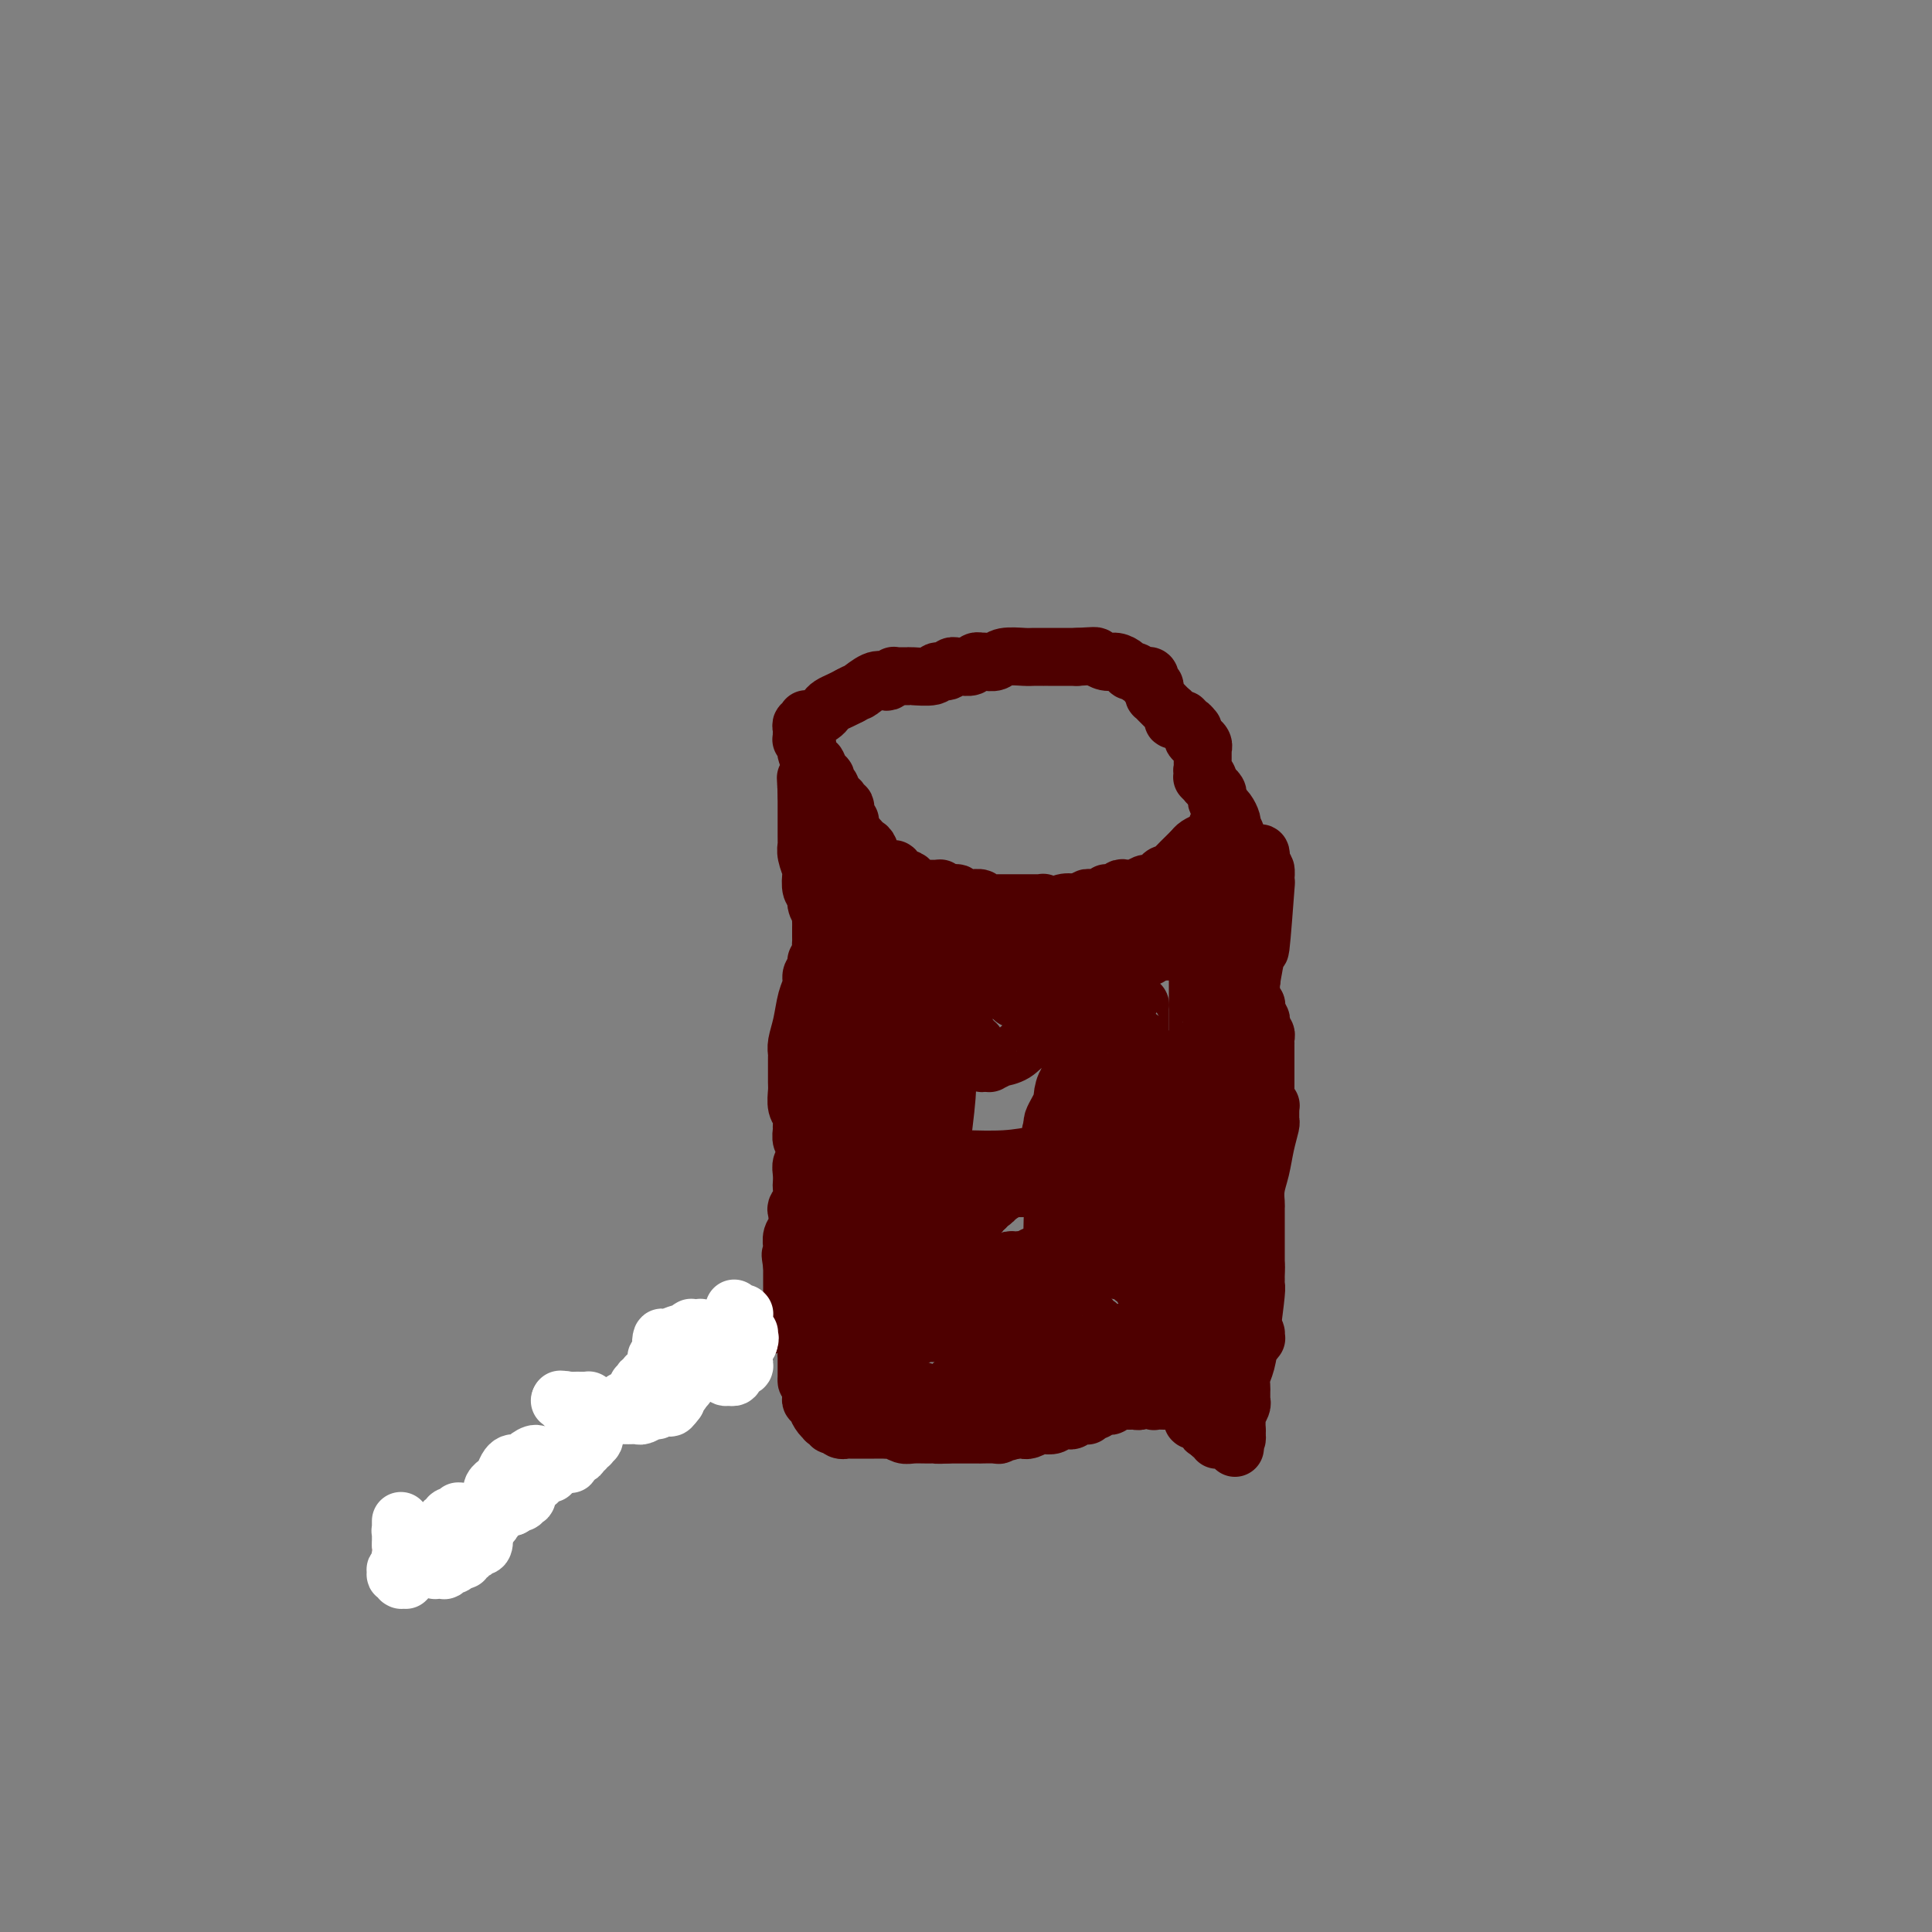 <svg viewBox='0 0 400 400' version='1.1' xmlns='http://www.w3.org/2000/svg' xmlns:xlink='http://www.w3.org/1999/xlink'><rect x="0" y="0" width="400" height="400" fill="#808080" stroke="none"/><g fill='none' stroke='#4E0000' stroke-width='12' stroke-linecap='round' stroke-linejoin='round'><path d='M254,169c0.000,0.032 0.001,0.065 0,0c-0.001,-0.065 -0.003,-0.227 0,0c0.003,0.227 0.011,0.844 0,1c-0.011,0.156 -0.041,-0.150 0,0c0.041,0.150 0.155,0.757 0,1c-0.155,0.243 -0.577,0.121 -1,0c-0.423,-0.121 -0.846,-0.243 -1,0c-0.154,0.243 -0.040,0.849 0,1c0.040,0.151 0.005,-0.153 0,0c-0.005,0.153 0.020,0.762 0,1c-0.020,0.238 -0.086,0.105 0,0c0.086,-0.105 0.322,-0.183 0,0c-0.322,0.183 -1.202,0.626 -2,1c-0.798,0.374 -1.514,0.678 -2,1c-0.486,0.322 -0.743,0.661 -1,1'/><path d='M247,176c-1.940,1.924 -3.291,3.234 -4,4c-0.709,0.766 -0.778,0.989 -1,1c-0.222,0.011 -0.599,-0.189 -1,0c-0.401,0.189 -0.826,0.769 -1,1c-0.174,0.231 -0.098,0.115 0,0c0.098,-0.115 0.219,-0.227 0,0c-0.219,0.227 -0.777,0.793 -1,1c-0.223,0.207 -0.113,0.055 0,0c0.113,-0.055 0.227,-0.015 0,0c-0.227,0.015 -0.795,0.003 -1,0c-0.205,-0.003 -0.047,0.003 0,0c0.047,-0.003 -0.019,-0.015 0,0c0.019,0.015 0.121,0.055 0,0c-0.121,-0.055 -0.466,-0.207 -1,0c-0.534,0.207 -1.257,0.773 -2,1c-0.743,0.227 -1.506,0.113 -2,0c-0.494,-0.113 -0.720,-0.226 -1,0c-0.280,0.226 -0.615,0.793 -1,1c-0.385,0.207 -0.821,0.056 -1,0c-0.179,-0.056 -0.100,-0.016 0,0c0.100,0.016 0.220,0.008 0,0c-0.220,-0.008 -0.780,-0.016 -1,0c-0.220,0.016 -0.102,0.057 0,0c0.102,-0.057 0.186,-0.211 0,0c-0.186,0.211 -0.642,0.788 -1,1c-0.358,0.212 -0.616,0.061 -1,0c-0.384,-0.061 -0.893,-0.030 -1,0c-0.107,0.030 0.188,0.060 0,0c-0.188,-0.060 -0.858,-0.208 -1,0c-0.142,0.208 0.245,0.774 0,1c-0.245,0.226 -1.123,0.113 -2,0'/><path d='M223,187c-2.732,0.790 -1.061,0.264 -1,0c0.061,-0.264 -1.489,-0.266 -2,0c-0.511,0.266 0.017,0.800 0,1c-0.017,0.200 -0.578,0.068 -1,0c-0.422,-0.068 -0.704,-0.071 -1,0c-0.296,0.071 -0.604,0.215 -1,0c-0.396,-0.215 -0.880,-0.790 -1,-1c-0.120,-0.210 0.122,-0.056 0,0c-0.122,0.056 -0.610,0.015 -1,0c-0.390,-0.015 -0.682,-0.004 -1,0c-0.318,0.004 -0.663,0.001 -1,0c-0.337,-0.001 -0.667,-0.000 -1,0c-0.333,0.000 -0.667,0.000 -1,0c-0.333,-0.000 -0.663,-0.000 -1,0c-0.337,0.000 -0.682,0.000 -1,0c-0.318,-0.000 -0.611,-0.000 -1,0c-0.389,0.000 -0.874,0.000 -1,0c-0.126,-0.000 0.107,-0.000 0,0c-0.107,0.000 -0.555,0.001 -1,0c-0.445,-0.001 -0.888,-0.004 -1,0c-0.112,0.004 0.107,0.015 0,0c-0.107,-0.015 -0.539,-0.057 -1,0c-0.461,0.057 -0.949,0.212 -1,0c-0.051,-0.212 0.336,-0.793 0,-1c-0.336,-0.207 -1.395,-0.041 -2,0c-0.605,0.041 -0.757,-0.041 -1,0c-0.243,0.041 -0.576,0.207 -1,0c-0.424,-0.207 -0.938,-0.788 -1,-1c-0.062,-0.212 0.330,-0.057 0,0c-0.330,0.057 -1.380,0.016 -2,0c-0.620,-0.016 -0.810,-0.008 -1,0'/><path d='M195,185c-4.587,-0.536 -2.055,-0.875 -1,-1c1.055,-0.125 0.634,-0.036 0,0c-0.634,0.036 -1.479,0.020 -2,0c-0.521,-0.020 -0.717,-0.044 -1,0c-0.283,0.044 -0.653,0.156 -1,0c-0.347,-0.156 -0.671,-0.580 -1,-1c-0.329,-0.420 -0.663,-0.834 -1,-1c-0.337,-0.166 -0.678,-0.083 -1,0c-0.322,0.083 -0.626,0.166 -1,0c-0.374,-0.166 -0.818,-0.580 -1,-1c-0.182,-0.420 -0.100,-0.845 0,-1c0.100,-0.155 0.219,-0.042 0,0c-0.219,0.042 -0.777,0.011 -1,0c-0.223,-0.011 -0.112,-0.002 0,0c0.112,0.002 0.223,-0.002 0,0c-0.223,0.002 -0.782,0.011 -1,0c-0.218,-0.011 -0.096,-0.040 0,0c0.096,0.040 0.166,0.151 0,0c-0.166,-0.151 -0.566,-0.562 -1,-1c-0.434,-0.438 -0.901,-0.901 -1,-1c-0.099,-0.099 0.170,0.167 0,0c-0.170,-0.167 -0.780,-0.767 -1,-1c-0.220,-0.233 -0.049,-0.100 0,0c0.049,0.100 -0.025,0.167 0,0c0.025,-0.167 0.147,-0.568 0,-1c-0.147,-0.432 -0.565,-0.894 -1,-1c-0.435,-0.106 -0.887,0.143 -1,0c-0.113,-0.143 0.114,-0.677 0,-1c-0.114,-0.323 -0.569,-0.433 -1,-1c-0.431,-0.567 -0.837,-1.591 -1,-2c-0.163,-0.409 -0.081,-0.205 0,0'/><path d='M176,171c-1.482,-1.901 -0.186,-1.153 0,-1c0.186,0.153 -0.737,-0.288 -1,-1c-0.263,-0.712 0.136,-1.696 0,-2c-0.136,-0.304 -0.806,0.073 -1,0c-0.194,-0.073 0.088,-0.597 0,-1c-0.088,-0.403 -0.544,-0.686 -1,-1c-0.456,-0.314 -0.910,-0.660 -1,-1c-0.090,-0.340 0.183,-0.673 0,-1c-0.183,-0.327 -0.822,-0.646 -1,-1c-0.178,-0.354 0.106,-0.743 0,-1c-0.106,-0.257 -0.603,-0.382 -1,-1c-0.397,-0.618 -0.694,-1.728 -1,-2c-0.306,-0.272 -0.622,0.295 -1,0c-0.378,-0.295 -0.819,-1.451 -1,-2c-0.181,-0.549 -0.101,-0.491 0,-1c0.101,-0.509 0.223,-1.586 0,-2c-0.223,-0.414 -0.792,-0.166 -1,0c-0.208,0.166 -0.057,0.251 0,0c0.057,-0.251 0.019,-0.837 0,-1c-0.019,-0.163 -0.019,0.096 0,0c0.019,-0.096 0.057,-0.548 0,-1c-0.057,-0.452 -0.209,-0.905 0,-1c0.209,-0.095 0.781,0.168 1,0c0.219,-0.168 0.086,-0.766 0,-1c-0.086,-0.234 -0.126,-0.104 0,0c0.126,0.104 0.418,0.183 1,0c0.582,-0.183 1.454,-0.626 2,-1c0.546,-0.374 0.765,-0.677 1,-1c0.235,-0.323 0.486,-0.664 1,-1c0.514,-0.336 1.290,-0.667 2,-1c0.710,-0.333 1.355,-0.666 2,-1'/><path d='M176,144c1.847,-1.034 1.466,-0.621 2,-1c0.534,-0.379 1.985,-1.552 3,-2c1.015,-0.448 1.594,-0.173 2,0c0.406,0.173 0.638,0.243 1,0c0.362,-0.243 0.853,-0.797 1,-1c0.147,-0.203 -0.051,-0.053 0,0c0.051,0.053 0.352,0.010 1,0c0.648,-0.010 1.645,0.012 2,0c0.355,-0.012 0.070,-0.060 1,0c0.930,0.060 3.076,0.226 4,0c0.924,-0.226 0.628,-0.846 1,-1c0.372,-0.154 1.413,0.156 2,0c0.587,-0.156 0.720,-0.778 1,-1c0.280,-0.222 0.706,-0.046 1,0c0.294,0.046 0.457,-0.040 1,0c0.543,0.040 1.465,0.207 2,0c0.535,-0.207 0.681,-0.788 1,-1c0.319,-0.212 0.810,-0.056 1,0c0.190,0.056 0.079,0.011 0,0c-0.079,-0.011 -0.127,0.011 0,0c0.127,-0.011 0.428,-0.056 1,0c0.572,0.056 1.415,0.211 2,0c0.585,-0.211 0.912,-0.789 2,-1c1.088,-0.211 2.936,-0.057 4,0c1.064,0.057 1.345,0.015 2,0c0.655,-0.015 1.683,-0.004 2,0c0.317,0.004 -0.078,0.001 0,0c0.078,-0.001 0.629,-0.000 1,0c0.371,0.000 0.561,0.000 1,0c0.439,-0.000 1.125,-0.000 2,0c0.875,0.000 1.937,0.000 3,0'/><path d='M223,136c4.058,-0.218 3.703,-0.265 4,0c0.297,0.265 1.245,0.840 2,1c0.755,0.160 1.316,-0.097 2,0c0.684,0.097 1.493,0.548 2,1c0.507,0.452 0.714,0.905 1,1c0.286,0.095 0.651,-0.168 1,0c0.349,0.168 0.681,0.767 1,1c0.319,0.233 0.625,0.100 1,0c0.375,-0.100 0.818,-0.168 1,0c0.182,0.168 0.102,0.571 0,1c-0.102,0.429 -0.224,0.884 0,1c0.224,0.116 0.796,-0.109 1,0c0.204,0.109 0.040,0.550 0,1c-0.040,0.450 0.045,0.908 0,1c-0.045,0.092 -0.218,-0.182 0,0c0.218,0.182 0.828,0.818 1,1c0.172,0.182 -0.094,-0.092 0,0c0.094,0.092 0.547,0.550 1,1c0.453,0.450 0.905,0.891 1,1c0.095,0.109 -0.167,-0.114 0,0c0.167,0.114 0.762,0.567 1,1c0.238,0.433 0.120,0.847 0,1c-0.120,0.153 -0.243,0.045 0,0c0.243,-0.045 0.853,-0.027 1,0c0.147,0.027 -0.167,0.064 0,0c0.167,-0.064 0.815,-0.228 1,0c0.185,0.228 -0.094,0.848 0,1c0.094,0.152 0.561,-0.166 1,0c0.439,0.166 0.849,0.814 1,1c0.151,0.186 0.043,-0.090 0,0c-0.043,0.090 -0.022,0.545 0,1'/><path d='M247,152c1.482,2.080 0.187,1.279 0,1c-0.187,-0.279 0.735,-0.037 1,0c0.265,0.037 -0.125,-0.130 0,0c0.125,0.130 0.766,0.556 1,1c0.234,0.444 0.063,0.907 0,1c-0.063,0.093 -0.017,-0.182 0,0c0.017,0.182 0.005,0.822 0,1c-0.005,0.178 -0.002,-0.107 0,0c0.002,0.107 0.004,0.607 0,1c-0.004,0.393 -0.015,0.680 0,1c0.015,0.320 0.057,0.675 0,1c-0.057,0.325 -0.211,0.622 0,1c0.211,0.378 0.789,0.837 1,1c0.211,0.163 0.056,0.029 0,0c-0.056,-0.029 -0.014,0.046 0,0c0.014,-0.046 0.000,-0.212 0,0c-0.000,0.212 0.014,0.803 0,1c-0.014,0.197 -0.055,0.001 0,0c0.055,-0.001 0.207,0.192 0,0c-0.207,-0.192 -0.773,-0.769 -1,-1c-0.227,-0.231 -0.113,-0.115 0,0'/><path d='M251,163c-0.111,-0.089 -0.222,-0.178 0,0c0.222,0.178 0.777,0.621 1,1c0.223,0.379 0.115,0.692 0,1c-0.115,0.308 -0.237,0.611 0,1c0.237,0.389 0.834,0.865 1,1c0.166,0.135 -0.100,-0.071 0,0c0.100,0.071 0.567,0.418 1,1c0.433,0.582 0.834,1.400 1,2c0.166,0.600 0.097,0.983 0,1c-0.097,0.017 -0.222,-0.331 0,0c0.222,0.331 0.792,1.343 1,2c0.208,0.657 0.056,0.961 0,1c-0.056,0.039 -0.015,-0.186 0,0c0.015,0.186 0.004,0.785 0,1c-0.004,0.215 -0.001,0.047 0,0c0.001,-0.047 0.000,0.026 0,0c-0.000,-0.026 -0.000,-0.150 0,0c0.000,0.150 0.000,0.575 0,1'/><path d='M256,176c0.773,2.368 0.206,1.786 0,2c-0.206,0.214 -0.052,1.222 0,2c0.052,0.778 -0.000,1.326 0,2c0.000,0.674 0.052,1.475 0,2c-0.052,0.525 -0.206,0.776 0,1c0.206,0.224 0.773,0.422 1,1c0.227,0.578 0.113,1.536 0,2c-0.113,0.464 -0.227,0.434 0,1c0.227,0.566 0.793,1.728 1,2c0.207,0.272 0.056,-0.345 0,0c-0.056,0.345 -0.015,1.651 0,2c0.015,0.349 0.004,-0.258 0,0c-0.004,0.258 -0.001,1.380 0,2c0.001,0.620 0.000,0.739 0,1c-0.000,0.261 -0.000,0.665 0,1c0.000,0.335 0.000,0.601 0,1c-0.000,0.399 -0.000,0.930 0,1c0.000,0.070 0.000,-0.321 0,0c-0.000,0.321 -0.001,1.353 0,2c0.001,0.647 0.004,0.909 0,1c-0.004,0.091 -0.015,0.009 0,0c0.015,-0.009 0.057,0.053 0,0c-0.057,-0.053 -0.211,-0.221 0,0c0.211,0.221 0.789,0.833 1,1c0.211,0.167 0.056,-0.110 0,0c-0.056,0.110 -0.011,0.608 0,1c0.011,0.392 -0.011,0.680 0,1c0.011,0.320 0.054,0.673 0,1c-0.054,0.327 -0.207,0.626 0,1c0.207,0.374 0.773,0.821 1,1c0.227,0.179 0.113,0.089 0,0'/><path d='M260,208c0.619,5.177 0.166,2.120 0,1c-0.166,-1.120 -0.045,-0.302 0,0c0.045,0.302 0.012,0.088 0,0c-0.012,-0.088 -0.004,-0.052 0,0c0.004,0.052 0.005,0.118 0,0c-0.005,-0.118 -0.015,-0.420 0,0c0.015,0.420 0.057,1.563 0,2c-0.057,0.437 -0.211,0.169 0,0c0.211,-0.169 0.788,-0.238 1,0c0.212,0.238 0.061,0.785 0,1c-0.061,0.215 -0.030,0.099 0,0c0.030,-0.099 0.061,-0.180 0,0c-0.061,0.180 -0.212,0.622 0,1c0.212,0.378 0.789,0.694 1,1c0.211,0.306 0.057,0.604 0,1c-0.057,0.396 -0.015,0.890 0,1c0.015,0.110 0.004,-0.163 0,0c-0.004,0.163 -0.001,0.762 0,1c0.001,0.238 0.000,0.115 0,0c-0.000,-0.115 -0.000,-0.224 0,0c0.000,0.224 0.000,0.779 0,1c-0.000,0.221 -0.000,0.106 0,0c0.000,-0.106 0.000,-0.205 0,0c-0.000,0.205 -0.000,0.714 0,1c0.000,0.286 0.000,0.350 0,1c-0.000,0.650 -0.000,1.886 0,3c0.000,1.114 0.000,2.108 0,3c-0.000,0.892 -0.000,1.684 0,2c0.000,0.316 0.000,0.158 0,0'/><path d='M262,228c0.326,3.035 0.140,0.621 0,0c-0.140,-0.621 -0.234,0.550 0,1c0.234,0.450 0.795,0.177 1,0c0.205,-0.177 0.055,-0.259 0,0c-0.055,0.259 -0.015,0.857 0,1c0.015,0.143 0.005,-0.171 0,0c-0.005,0.171 -0.004,0.827 0,1c0.004,0.173 0.012,-0.138 0,0c-0.012,0.138 -0.046,0.725 0,1c0.046,0.275 0.170,0.238 0,1c-0.170,0.762 -0.634,2.322 -1,4c-0.366,1.678 -0.634,3.475 -1,5c-0.366,1.525 -0.830,2.777 -1,4c-0.170,1.223 -0.046,2.418 0,3c0.046,0.582 0.012,0.552 0,1c-0.012,0.448 -0.003,1.374 0,2c0.003,0.626 0.001,0.953 0,1c-0.001,0.047 -0.000,-0.185 0,0c0.000,0.185 0.000,0.786 0,1c-0.000,0.214 -0.000,0.041 0,0c0.000,-0.041 0.000,0.052 0,0c-0.000,-0.052 -0.000,-0.248 0,0c0.000,0.248 0.000,0.941 0,1c-0.000,0.059 -0.000,-0.516 0,0c0.000,0.516 0.000,2.123 0,3c-0.000,0.877 -0.000,1.022 0,1c0.000,-0.022 0.000,-0.213 0,0c-0.000,0.213 -0.000,0.830 0,1c0.000,0.170 0.000,-0.108 0,0c-0.000,0.108 -0.000,0.602 0,1c0.000,0.398 0.000,0.699 0,1'/><path d='M260,262c-0.309,5.421 -0.083,1.973 0,1c0.083,-0.973 0.022,0.527 0,1c-0.022,0.473 -0.005,-0.083 0,0c0.005,0.083 -0.002,0.803 0,1c0.002,0.197 0.012,-0.131 0,0c-0.012,0.131 -0.045,0.720 0,1c0.045,0.280 0.170,0.250 0,2c-0.170,1.750 -0.634,5.281 -1,8c-0.366,2.719 -0.634,4.626 -1,6c-0.366,1.374 -0.830,2.214 -1,3c-0.170,0.786 -0.044,1.519 0,2c0.044,0.481 0.008,0.710 0,1c-0.008,0.290 0.012,0.641 0,1c-0.012,0.359 -0.056,0.727 0,1c0.056,0.273 0.211,0.452 0,1c-0.211,0.548 -0.789,1.466 -1,2c-0.211,0.534 -0.057,0.683 0,1c0.057,0.317 0.015,0.803 0,1c-0.015,0.197 -0.004,0.105 0,0c0.004,-0.105 0.001,-0.224 0,0c-0.001,0.224 -0.000,0.792 0,1c0.000,0.208 0.000,0.055 0,0c-0.000,-0.055 -0.000,-0.012 0,0c0.000,0.012 0.000,-0.007 0,0c-0.000,0.007 -0.000,0.040 0,0c0.000,-0.040 0.000,-0.154 0,0c-0.000,0.154 -0.000,0.577 0,1'/><path d='M256,297c-0.618,5.416 -0.165,1.455 0,0c0.165,-1.455 0.040,-0.404 0,0c-0.040,0.404 0.003,0.161 0,0c-0.003,-0.161 -0.053,-0.239 0,0c0.053,0.239 0.210,0.796 0,1c-0.210,0.204 -0.787,0.055 -1,0c-0.213,-0.055 -0.061,-0.015 0,0c0.061,0.015 0.030,0.004 0,0c-0.030,-0.004 -0.061,-0.001 0,0c0.061,0.001 0.212,0.000 0,0c-0.212,-0.000 -0.789,-0.000 -1,0c-0.211,0.000 -0.055,0.000 0,0c0.055,-0.000 0.011,-0.000 0,0c-0.011,0.000 0.011,0.000 0,0c-0.011,-0.000 -0.056,-0.000 0,0c0.056,0.000 0.212,0.000 0,0c-0.212,-0.000 -0.793,-0.000 -1,0c-0.207,0.000 -0.041,0.000 0,0c0.041,-0.000 -0.041,-0.000 0,0c0.041,0.000 0.207,0.000 0,0c-0.207,-0.000 -0.788,-0.000 -1,0c-0.212,0.000 -0.057,0.001 0,0c0.057,-0.001 0.016,-0.004 0,0c-0.016,0.004 -0.008,0.015 0,0c0.008,-0.015 0.016,-0.057 0,0c-0.016,0.057 -0.056,0.212 0,0c0.056,-0.212 0.208,-0.792 0,-1c-0.208,-0.208 -0.778,-0.046 -1,0c-0.222,0.046 -0.098,-0.026 0,0c0.098,0.026 0.171,0.150 0,0c-0.171,-0.150 -0.585,-0.575 -1,-1'/><path d='M250,296c-0.863,-0.090 -0.020,0.186 0,0c0.020,-0.186 -0.783,-0.834 -1,-1c-0.217,-0.166 0.152,0.152 0,0c-0.152,-0.152 -0.826,-0.772 -1,-1c-0.174,-0.228 0.151,-0.064 0,0c-0.151,0.064 -0.776,0.027 -1,0c-0.224,-0.027 -0.045,-0.045 0,0c0.045,0.045 -0.045,0.152 0,0c0.045,-0.152 0.223,-0.561 0,-1c-0.223,-0.439 -0.849,-0.906 -1,-1c-0.151,-0.094 0.171,0.185 0,0c-0.171,-0.185 -0.834,-0.834 -1,-1c-0.166,-0.166 0.167,0.152 0,0c-0.167,-0.152 -0.833,-0.773 -1,-1c-0.167,-0.227 0.164,-0.061 0,0c-0.164,0.061 -0.822,0.016 -1,0c-0.178,-0.016 0.125,-0.003 0,0c-0.125,0.003 -0.677,-0.003 -1,0c-0.323,0.003 -0.415,0.014 -1,0c-0.585,-0.014 -1.662,-0.052 -2,0c-0.338,0.052 0.065,0.196 0,0c-0.065,-0.196 -0.596,-0.732 -1,-1c-0.404,-0.268 -0.682,-0.268 -1,0c-0.318,0.268 -0.677,0.804 -1,1c-0.323,0.196 -0.611,0.053 -1,0c-0.389,-0.053 -0.878,-0.014 -1,0c-0.122,0.014 0.125,0.004 0,0c-0.125,-0.004 -0.621,-0.001 -1,0c-0.379,0.001 -0.640,0.000 -1,0c-0.360,-0.000 -0.817,-0.000 -1,0c-0.183,0.000 -0.091,0.000 0,0'/><path d='M231,290c-2.254,-0.061 -1.388,-0.212 -1,0c0.388,0.212 0.297,0.788 0,1c-0.297,0.212 -0.801,0.061 -1,0c-0.199,-0.061 -0.095,-0.030 0,0c0.095,0.030 0.179,0.060 0,0c-0.179,-0.060 -0.623,-0.208 -1,0c-0.377,0.208 -0.689,0.774 -1,1c-0.311,0.226 -0.622,0.113 -1,0c-0.378,-0.113 -0.822,-0.228 -1,0c-0.178,0.228 -0.089,0.797 0,1c0.089,0.203 0.177,0.040 0,0c-0.177,-0.040 -0.621,0.042 -1,0c-0.379,-0.042 -0.694,-0.207 -1,0c-0.306,0.207 -0.604,0.788 -1,1c-0.396,0.212 -0.890,0.057 -1,0c-0.110,-0.057 0.163,-0.016 0,0c-0.163,0.016 -0.764,0.008 -1,0c-0.236,-0.008 -0.109,-0.016 0,0c0.109,0.016 0.199,0.056 0,0c-0.199,-0.056 -0.687,-0.207 -1,0c-0.313,0.207 -0.452,0.774 -1,1c-0.548,0.226 -1.505,0.113 -2,0c-0.495,-0.113 -0.529,-0.226 -1,0c-0.471,0.226 -1.379,0.793 -2,1c-0.621,0.207 -0.955,0.056 -1,0c-0.045,-0.056 0.198,-0.015 0,0c-0.198,0.015 -0.838,0.004 -1,0c-0.162,-0.004 0.152,-0.001 0,0c-0.152,0.001 -0.772,0.000 -1,0c-0.228,-0.000 -0.065,-0.000 0,0c0.065,0.000 0.033,0.000 0,0'/><path d='M210,296c-3.220,0.944 -0.769,0.306 0,0c0.769,-0.306 -0.142,-0.278 -1,0c-0.858,0.278 -1.662,0.807 -2,1c-0.338,0.193 -0.209,0.052 -1,0c-0.791,-0.052 -2.502,-0.014 -3,0c-0.498,0.014 0.217,0.004 0,0c-0.217,-0.004 -1.364,-0.001 -2,0c-0.636,0.001 -0.759,0.000 -1,0c-0.241,-0.000 -0.601,-0.000 -1,0c-0.399,0.000 -0.839,0.000 -1,0c-0.161,-0.000 -0.043,-0.000 0,0c0.043,0.000 0.011,0.000 0,0c-0.011,-0.000 -0.002,-0.000 0,0c0.002,0.000 -0.005,0.000 0,0c0.005,-0.000 0.022,-0.000 0,0c-0.022,0.000 -0.083,0.000 0,0c0.083,-0.000 0.309,-0.000 0,0c-0.309,0.000 -1.155,0.000 -2,0'/><path d='M196,297c-2.540,0.154 -1.889,0.037 -2,0c-0.111,-0.037 -0.985,0.004 -2,0c-1.015,-0.004 -2.170,-0.054 -3,0c-0.830,0.054 -1.336,0.211 -2,0c-0.664,-0.211 -1.487,-0.788 -2,-1c-0.513,-0.212 -0.716,-0.057 -1,0c-0.284,0.057 -0.648,0.015 -1,0c-0.352,-0.015 -0.690,-0.004 -1,0c-0.310,0.004 -0.590,0.001 -1,0c-0.410,-0.001 -0.950,-0.000 -1,0c-0.050,0.000 0.390,0.000 0,0c-0.390,-0.000 -1.611,0.000 -2,0c-0.389,-0.000 0.054,-0.000 0,0c-0.054,0.000 -0.606,0.001 -1,0c-0.394,-0.001 -0.632,-0.004 -1,0c-0.368,0.004 -0.868,0.015 -1,0c-0.132,-0.015 0.104,-0.056 0,0c-0.104,0.056 -0.549,0.207 -1,0c-0.451,-0.207 -0.910,-0.774 -1,-1c-0.090,-0.226 0.187,-0.113 0,0c-0.187,0.113 -0.837,0.224 -1,0c-0.163,-0.224 0.163,-0.785 0,-1c-0.163,-0.215 -0.813,-0.086 -1,0c-0.187,0.086 0.090,0.129 0,0c-0.090,-0.129 -0.546,-0.430 -1,-1c-0.454,-0.570 -0.906,-1.410 -1,-2c-0.094,-0.590 0.171,-0.932 0,-1c-0.171,-0.068 -0.778,0.136 -1,0c-0.222,-0.136 -0.060,-0.614 0,-1c0.060,-0.386 0.017,-0.682 0,-1c-0.017,-0.318 -0.009,-0.659 0,-1'/><path d='M168,287c-0.845,-1.394 -0.959,-0.881 -1,-1c-0.041,-0.119 -0.011,-0.872 0,-1c0.011,-0.128 0.003,0.368 0,0c-0.003,-0.368 -0.001,-1.601 0,-2c0.001,-0.399 -0.000,0.034 0,0c0.000,-0.034 0.001,-0.537 0,-1c-0.001,-0.463 -0.004,-0.888 0,-1c0.004,-0.112 0.016,0.087 0,0c-0.016,-0.087 -0.061,-0.461 0,-1c0.061,-0.539 0.226,-1.245 0,-2c-0.226,-0.755 -0.844,-1.560 -1,-2c-0.156,-0.440 0.151,-0.516 0,-1c-0.151,-0.484 -0.758,-1.377 -1,-2c-0.242,-0.623 -0.117,-0.977 0,-1c0.117,-0.023 0.228,0.285 0,0c-0.228,-0.285 -0.793,-1.162 -1,-2c-0.207,-0.838 -0.055,-1.636 0,-2c0.055,-0.364 0.015,-0.294 0,-1c-0.015,-0.706 -0.004,-2.188 0,-3c0.004,-0.812 0.001,-0.952 0,-1c-0.001,-0.048 -0.000,-0.002 0,0c0.000,0.002 0.000,-0.038 0,0c-0.000,0.038 -0.000,0.154 0,0c0.000,-0.154 0.000,-0.577 0,-1'/><path d='M164,262c-0.618,-3.982 -0.162,-1.436 0,-1c0.162,0.436 0.030,-1.239 0,-2c-0.030,-0.761 0.044,-0.609 0,-1c-0.044,-0.391 -0.204,-1.326 0,-2c0.204,-0.674 0.773,-1.088 1,-2c0.227,-0.912 0.113,-2.324 0,-3c-0.113,-0.676 -0.226,-0.618 0,-1c0.226,-0.382 0.792,-1.205 1,-2c0.208,-0.795 0.060,-1.561 0,-2c-0.060,-0.439 -0.030,-0.550 0,-1c0.030,-0.450 0.062,-1.238 0,-2c-0.062,-0.762 -0.216,-1.498 0,-2c0.216,-0.502 0.804,-0.768 1,-1c0.196,-0.232 -0.000,-0.428 0,-1c0.000,-0.572 0.197,-1.518 0,-2c-0.197,-0.482 -0.789,-0.498 -1,-1c-0.211,-0.502 -0.043,-1.489 0,-2c0.043,-0.511 -0.041,-0.544 0,-1c0.041,-0.456 0.207,-1.333 0,-2c-0.207,-0.667 -0.788,-1.124 -1,-2c-0.212,-0.876 -0.057,-2.171 0,-3c0.057,-0.829 0.014,-1.194 0,-2c-0.014,-0.806 -0.001,-2.055 0,-3c0.001,-0.945 -0.011,-1.586 0,-2c0.011,-0.414 0.045,-0.600 0,-1c-0.045,-0.400 -0.171,-1.014 0,-2c0.171,-0.986 0.637,-2.344 1,-4c0.363,-1.656 0.623,-3.609 1,-5c0.377,-1.391 0.871,-2.221 1,-3c0.129,-0.779 -0.106,-1.508 0,-2c0.106,-0.492 0.553,-0.746 1,-1'/><path d='M169,201c0.558,-2.974 -0.047,-1.910 0,-2c0.047,-0.090 0.745,-1.334 1,-2c0.255,-0.666 0.068,-0.753 0,-1c-0.068,-0.247 -0.018,-0.654 0,-1c0.018,-0.346 0.005,-0.632 0,-1c-0.005,-0.368 -0.001,-0.818 0,-1c0.001,-0.182 0.000,-0.095 0,0c-0.000,0.095 0.001,0.199 0,0c-0.001,-0.199 -0.004,-0.700 0,-1c0.004,-0.300 0.016,-0.399 0,-1c-0.016,-0.601 -0.061,-1.703 0,-2c0.061,-0.297 0.226,0.211 0,0c-0.226,-0.211 -0.844,-1.140 -1,-2c-0.156,-0.860 0.151,-1.652 0,-2c-0.151,-0.348 -0.758,-0.254 -1,-1c-0.242,-0.746 -0.117,-2.333 0,-3c0.117,-0.667 0.228,-0.415 0,-1c-0.228,-0.585 -0.793,-2.006 -1,-3c-0.207,-0.994 -0.055,-1.561 0,-2c0.055,-0.439 0.015,-0.751 0,-1c-0.015,-0.249 -0.004,-0.434 0,-1c0.004,-0.566 0.001,-1.513 0,-2c-0.001,-0.487 -0.000,-0.512 0,-1c0.000,-0.488 0.000,-1.437 0,-2c-0.000,-0.563 -0.000,-0.738 0,-1c0.000,-0.262 0.000,-0.610 0,-1c-0.000,-0.390 -0.000,-0.823 0,-1c0.000,-0.177 0.000,-0.099 0,0c-0.000,0.099 -0.000,0.219 0,0c0.000,-0.219 0.000,-0.777 0,-1c-0.000,-0.223 -0.000,-0.112 0,0'/><path d='M167,164c-0.309,-5.740 -0.083,-1.591 0,0c0.083,1.591 0.023,0.624 0,0c-0.023,-0.624 -0.007,-0.903 0,-1c0.007,-0.097 0.006,-0.011 0,0c-0.006,0.011 -0.016,-0.053 0,0c0.016,0.053 0.057,0.225 0,0c-0.057,-0.225 -0.211,-0.845 0,-1c0.211,-0.155 0.789,0.155 1,0c0.211,-0.155 0.057,-0.773 0,-1c-0.057,-0.227 -0.015,-0.061 0,0c0.015,0.061 0.004,0.016 0,0c-0.004,-0.016 -0.001,-0.005 0,0c0.001,0.005 0.001,0.002 0,0'/><path d='M245,188c-0.032,0.445 -0.063,0.890 0,1c0.063,0.110 0.221,-0.114 0,0c-0.221,0.114 -0.822,0.565 -1,1c-0.178,0.435 0.068,0.852 0,1c-0.068,0.148 -0.449,0.026 -1,1c-0.551,0.974 -1.271,3.045 -2,4c-0.729,0.955 -1.466,0.793 -2,1c-0.534,0.207 -0.864,0.784 -1,1c-0.136,0.216 -0.079,0.072 0,0c0.079,-0.072 0.179,-0.072 0,0c-0.179,0.072 -0.638,0.214 -1,0c-0.362,-0.214 -0.627,-0.785 -1,-1c-0.373,-0.215 -0.855,-0.073 -1,0c-0.145,0.073 0.048,0.076 -1,0c-1.048,-0.076 -3.337,-0.230 -5,0c-1.663,0.230 -2.701,0.846 -3,1c-0.299,0.154 0.141,-0.154 -1,0c-1.141,0.154 -3.864,0.771 -5,1c-1.136,0.229 -0.686,0.072 -1,0c-0.314,-0.072 -1.392,-0.058 -2,0c-0.608,0.058 -0.745,0.159 -1,0c-0.255,-0.159 -0.627,-0.580 -1,-1'/><path d='M215,198c-3.975,0.000 -2.413,0.001 -2,0c0.413,-0.001 -0.322,-0.004 -1,0c-0.678,0.004 -1.299,0.015 -2,0c-0.701,-0.015 -1.483,-0.057 -2,0c-0.517,0.057 -0.768,0.212 -1,0c-0.232,-0.212 -0.443,-0.792 -1,-1c-0.557,-0.208 -1.459,-0.045 -2,0c-0.541,0.045 -0.722,-0.029 -1,0c-0.278,0.029 -0.653,0.161 -1,0c-0.347,-0.161 -0.668,-0.617 -1,-1c-0.332,-0.383 -0.677,-0.695 -1,-1c-0.323,-0.305 -0.625,-0.602 -1,-1c-0.375,-0.398 -0.821,-0.895 -1,-1c-0.179,-0.105 -0.089,0.183 0,0c0.089,-0.183 0.177,-0.836 0,-1c-0.177,-0.164 -0.619,0.162 -1,0c-0.381,-0.162 -0.699,-0.814 -1,-1c-0.301,-0.186 -0.584,0.092 -1,0c-0.416,-0.092 -0.965,-0.553 -1,-1c-0.035,-0.447 0.446,-0.879 0,-1c-0.446,-0.121 -1.817,0.069 -3,0c-1.183,-0.069 -2.176,-0.397 -3,-1c-0.824,-0.603 -1.478,-1.481 -3,-2c-1.522,-0.519 -3.910,-0.679 -5,-1c-1.090,-0.321 -0.880,-0.804 -1,-1c-0.120,-0.196 -0.568,-0.105 -1,0c-0.432,0.105 -0.848,0.224 -1,0c-0.152,-0.224 -0.041,-0.792 0,-1c0.041,-0.208 0.011,-0.056 0,0c-0.011,0.056 -0.003,0.016 0,0c0.003,-0.016 0.002,-0.008 0,0'/><path d='M177,183c-3.944,-1.998 -1.804,-0.491 -1,0c0.804,0.491 0.271,-0.032 0,0c-0.271,0.032 -0.280,0.620 0,1c0.280,0.380 0.850,0.554 1,1c0.150,0.446 -0.118,1.166 0,2c0.118,0.834 0.623,1.782 1,2c0.377,0.218 0.626,-0.293 1,0c0.374,0.293 0.874,1.392 1,2c0.126,0.608 -0.120,0.725 0,1c0.120,0.275 0.607,0.706 1,1c0.393,0.294 0.694,0.450 1,1c0.306,0.550 0.618,1.494 1,2c0.382,0.506 0.834,0.573 1,1c0.166,0.427 0.044,1.213 0,2c-0.044,0.787 -0.012,1.574 0,2c0.012,0.426 0.003,0.492 0,1c-0.003,0.508 -0.001,1.457 0,2c0.001,0.543 0.000,0.680 0,1c-0.000,0.320 0.000,0.822 0,1c-0.000,0.178 -0.000,0.033 0,0c0.000,-0.033 0.001,0.047 0,0c-0.001,-0.047 -0.004,-0.220 0,0c0.004,0.220 0.015,0.832 0,1c-0.015,0.168 -0.057,-0.109 0,0c0.057,0.109 0.212,0.604 0,1c-0.212,0.396 -0.791,0.695 -1,1c-0.209,0.305 -0.048,0.618 0,1c0.048,0.382 -0.018,0.834 0,1c0.018,0.166 0.120,0.045 0,0c-0.120,-0.045 -0.463,-0.013 -1,0c-0.537,0.013 -1.269,0.006 -2,0'/><path d='M180,211c-0.619,0.632 -0.166,0.211 0,0c0.166,-0.211 0.044,-0.211 0,0c-0.044,0.211 -0.012,0.634 0,1c0.012,0.366 0.003,0.675 0,1c-0.003,0.325 0.001,0.665 0,1c-0.001,0.335 -0.007,0.665 0,1c0.007,0.335 0.026,0.677 0,1c-0.026,0.323 -0.097,0.628 0,1c0.097,0.372 0.362,0.811 0,2c-0.362,1.189 -1.351,3.126 -2,4c-0.649,0.874 -0.959,0.683 -1,1c-0.041,0.317 0.185,1.143 0,2c-0.185,0.857 -0.782,1.745 -1,2c-0.218,0.255 -0.059,-0.124 0,0c0.059,0.124 0.017,0.750 0,1c-0.017,0.250 -0.008,0.125 0,0'/><path d='M176,229c-0.618,3.024 -0.165,1.585 0,1c0.165,-0.585 0.040,-0.315 0,0c-0.040,0.315 0.003,0.675 0,1c-0.003,0.325 -0.054,0.615 0,1c0.054,0.385 0.212,0.864 0,1c-0.212,0.136 -0.793,-0.069 -1,0c-0.207,0.069 -0.042,0.414 0,1c0.042,0.586 -0.041,1.413 0,2c0.041,0.587 0.207,0.936 0,1c-0.207,0.064 -0.788,-0.155 -1,0c-0.212,0.155 -0.057,0.685 0,1c0.057,0.315 0.015,0.416 0,1c-0.015,0.584 -0.004,1.652 0,2c0.004,0.348 0.001,-0.024 0,0c-0.001,0.024 -0.000,0.444 0,1c0.000,0.556 0.000,1.247 0,2c-0.000,0.753 -0.000,1.568 0,2c0.000,0.432 0.000,0.482 0,1c-0.000,0.518 0.000,1.506 0,2c-0.000,0.494 -0.000,0.495 0,1c0.000,0.505 0.000,1.515 0,2c-0.000,0.485 -0.001,0.444 0,1c0.001,0.556 0.004,1.708 0,2c-0.004,0.292 -0.015,-0.276 0,0c0.015,0.276 0.056,1.396 0,2c-0.056,0.604 -0.211,0.690 0,1c0.211,0.310 0.786,0.843 1,1c0.214,0.157 0.068,-0.061 0,0c-0.068,0.061 -0.057,0.401 0,1c0.057,0.599 0.159,1.457 0,2c-0.159,0.543 -0.580,0.772 -1,1'/><path d='M174,263c-0.309,5.438 -0.083,2.034 0,1c0.083,-1.034 0.022,0.300 0,1c-0.022,0.700 -0.006,0.764 0,1c0.006,0.236 0.002,0.645 0,1c-0.002,0.355 -0.000,0.657 0,1c0.000,0.343 0.000,0.725 0,1c-0.000,0.275 -0.000,0.441 0,1c0.000,0.559 0.000,1.512 0,2c-0.000,0.488 -0.000,0.513 0,1c0.000,0.487 0.000,1.436 0,2c-0.000,0.564 -0.000,0.744 0,1c0.000,0.256 0.000,0.589 0,1c-0.000,0.411 -0.000,0.898 0,1c0.000,0.102 0.000,-0.183 0,0c-0.000,0.183 -0.000,0.834 0,1c0.000,0.166 0.000,-0.153 0,0c-0.000,0.153 -0.000,0.777 0,1c0.000,0.223 0.000,0.046 0,0c-0.000,-0.046 -0.000,0.040 0,0c0.000,-0.040 0.000,-0.207 0,0c-0.000,0.207 -0.000,0.787 0,1c0.000,0.213 0.000,0.057 0,0c-0.000,-0.057 0.000,-0.016 0,0c0.000,0.016 0.000,0.008 0,0'/><path d='M174,281c0.001,2.785 0.004,0.746 0,0c-0.004,-0.746 -0.015,-0.200 0,0c0.015,0.200 0.057,0.053 0,0c-0.057,-0.053 -0.212,-0.013 0,0c0.212,0.013 0.793,-0.000 1,0c0.207,0.000 0.041,0.014 0,0c-0.041,-0.014 0.041,-0.057 0,0c-0.041,0.057 -0.207,0.212 0,0c0.207,-0.212 0.788,-0.793 1,-1c0.212,-0.207 0.056,-0.040 0,0c-0.056,0.040 -0.012,-0.046 0,0c0.012,0.046 -0.008,0.224 0,0c0.008,-0.224 0.043,-0.848 0,-1c-0.043,-0.152 -0.166,0.170 0,0c0.166,-0.170 0.619,-0.830 1,-1c0.381,-0.170 0.690,0.151 1,0c0.310,-0.151 0.622,-0.772 1,-1c0.378,-0.228 0.821,-0.061 1,0c0.179,0.061 0.093,0.016 0,0c-0.093,-0.016 -0.193,-0.004 0,0c0.193,0.004 0.679,0.001 1,0c0.321,-0.001 0.478,-0.000 1,0c0.522,0.000 1.411,0.000 2,0c0.589,-0.000 0.879,-0.000 1,0c0.121,0.000 0.074,0.000 0,0c-0.074,-0.000 -0.175,-0.000 0,0c0.175,0.000 0.624,0.000 1,0c0.376,-0.000 0.678,-0.000 1,0c0.322,0.000 0.663,0.000 1,0c0.337,-0.000 0.668,-0.000 1,0'/><path d='M189,277c1.495,-0.226 0.233,-0.793 0,-1c-0.233,-0.207 0.565,-0.056 1,0c0.435,0.056 0.508,0.015 1,0c0.492,-0.015 1.404,-0.004 2,0c0.596,0.004 0.877,0.002 1,0c0.123,-0.002 0.090,-0.004 0,0c-0.090,0.004 -0.235,0.015 0,0c0.235,-0.015 0.851,-0.057 1,0c0.149,0.057 -0.170,0.211 0,0c0.170,-0.211 0.829,-0.788 1,-1c0.171,-0.212 -0.147,-0.061 0,0c0.147,0.061 0.758,0.030 1,0c0.242,-0.030 0.116,-0.061 0,0c-0.116,0.061 -0.220,0.212 0,0c0.220,-0.212 0.765,-0.789 1,-1c0.235,-0.211 0.162,-0.057 0,0c-0.162,0.057 -0.412,0.015 0,0c0.412,-0.015 1.486,-0.004 2,0c0.514,0.004 0.466,0.002 1,0c0.534,-0.002 1.649,-0.004 2,0c0.351,0.004 -0.061,0.015 0,0c0.061,-0.015 0.594,-0.057 1,0c0.406,0.057 0.686,0.211 1,0c0.314,-0.211 0.661,-0.788 1,-1c0.339,-0.212 0.668,-0.058 1,0c0.332,0.058 0.667,0.019 1,0c0.333,-0.019 0.664,-0.019 1,0c0.336,0.019 0.678,0.057 1,0c0.322,-0.057 0.625,-0.208 1,0c0.375,0.208 0.821,0.774 1,1c0.179,0.226 0.089,0.113 0,0'/><path d='M212,274c3.738,-0.302 1.582,0.443 1,1c-0.582,0.557 0.410,0.927 1,1c0.590,0.073 0.777,-0.149 1,0c0.223,0.149 0.483,0.670 1,1c0.517,0.330 1.290,0.470 2,1c0.710,0.530 1.356,1.451 2,2c0.644,0.549 1.286,0.725 2,1c0.714,0.275 1.500,0.648 2,1c0.500,0.352 0.712,0.683 1,1c0.288,0.317 0.650,0.621 1,1c0.350,0.379 0.686,0.833 1,1c0.314,0.167 0.605,0.049 1,0c0.395,-0.049 0.893,-0.027 1,0c0.107,0.027 -0.179,0.060 0,0c0.179,-0.060 0.821,-0.212 1,0c0.179,0.212 -0.106,0.789 0,1c0.106,0.211 0.602,0.058 1,0c0.398,-0.058 0.699,-0.019 1,0c0.301,0.019 0.602,0.019 1,0c0.398,-0.019 0.894,-0.058 1,0c0.106,0.058 -0.179,0.212 0,0c0.179,-0.212 0.822,-0.789 1,-1c0.178,-0.211 -0.108,-0.057 0,0c0.108,0.057 0.610,0.015 1,0c0.390,-0.015 0.669,-0.004 1,0c0.331,0.004 0.715,0.001 1,0c0.285,-0.001 0.471,-0.000 1,0c0.529,0.000 1.399,0.000 2,0c0.601,-0.000 0.931,-0.000 1,0c0.069,0.000 -0.123,0.000 0,0c0.123,-0.000 0.562,-0.000 1,0'/><path d='M243,285c2.630,0.155 0.705,0.041 0,0c-0.705,-0.041 -0.190,-0.011 0,0c0.190,0.011 0.055,0.003 0,0c-0.055,-0.003 -0.029,-0.001 0,0c0.029,0.001 0.061,0.000 0,0c-0.061,-0.000 -0.213,-0.000 0,0c0.213,0.000 0.793,-0.000 1,0c0.207,0.000 0.041,0.000 0,0c-0.041,-0.000 0.044,-0.001 0,0c-0.044,0.001 -0.218,0.004 0,0c0.218,-0.004 0.828,-0.015 1,0c0.172,0.015 -0.094,0.057 0,0c0.094,-0.057 0.547,-0.211 1,0c0.453,0.211 0.905,0.789 1,1c0.095,0.211 -0.167,0.057 0,0c0.167,-0.057 0.763,-0.015 1,0c0.237,0.015 0.115,0.004 0,0c-0.115,-0.004 -0.223,-0.001 0,0c0.223,0.001 0.778,-0.000 1,0c0.222,0.000 0.111,0.001 0,0c-0.111,-0.001 -0.222,-0.004 0,0c0.222,0.004 0.778,0.015 1,0c0.222,-0.015 0.111,-0.057 0,0c-0.111,0.057 -0.222,0.212 0,0c0.222,-0.212 0.777,-0.793 1,-1c0.223,-0.207 0.112,-0.041 0,0c-0.112,0.041 -0.226,-0.044 0,0c0.226,0.044 0.793,0.218 1,0c0.207,-0.218 0.056,-0.828 0,-1c-0.056,-0.172 -0.016,0.094 0,0c0.016,-0.094 0.008,-0.547 0,-1'/><path d='M252,283c1.392,-0.244 0.373,0.146 0,0c-0.373,-0.146 -0.100,-0.827 0,-1c0.100,-0.173 0.027,0.163 0,0c-0.027,-0.163 -0.009,-0.826 0,-1c0.009,-0.174 0.009,0.142 0,0c-0.009,-0.142 -0.027,-0.742 0,-1c0.027,-0.258 0.098,-0.175 0,0c-0.098,0.175 -0.366,0.440 0,-2c0.366,-2.440 1.366,-7.586 2,-10c0.634,-2.414 0.902,-2.097 1,-2c0.098,0.097 0.026,-0.027 0,0c-0.026,0.027 -0.007,0.203 0,0c0.007,-0.203 0.002,-0.786 0,-1c-0.002,-0.214 -0.000,-0.059 0,0c0.000,0.059 -0.001,0.024 0,0c0.001,-0.024 0.003,-0.035 0,0c-0.003,0.035 -0.011,0.118 0,0c0.011,-0.118 0.041,-0.437 0,0c-0.041,0.437 -0.155,1.630 0,-1c0.155,-2.630 0.577,-9.082 1,-12c0.423,-2.918 0.845,-2.302 1,-2c0.155,0.302 0.041,0.291 0,0c-0.041,-0.291 -0.011,-0.863 0,-1c0.011,-0.137 0.003,0.159 0,0c-0.003,-0.159 -0.001,-0.775 0,-1c0.001,-0.225 0.000,-0.060 0,0c-0.000,0.060 -0.000,0.016 0,0c0.000,-0.016 0.000,-0.004 0,0c-0.000,0.004 -0.000,0.001 0,0c0.000,-0.001 0.000,-0.001 0,0'/><path d='M257,248c0.774,-5.430 0.207,-1.507 0,0c-0.207,1.507 -0.056,0.596 0,0c0.056,-0.596 0.015,-0.877 0,-1c-0.015,-0.123 -0.004,-0.089 0,0c0.004,0.089 0.001,0.234 0,0c-0.001,-0.234 -0.000,-0.846 0,-1c0.000,-0.154 0.000,0.151 0,0c-0.000,-0.151 -0.000,-0.759 0,-1c0.000,-0.241 -0.000,-0.117 0,0c0.000,0.117 0.000,0.227 0,0c-0.000,-0.227 -0.000,-0.790 0,-1c0.000,-0.210 0.000,-0.067 0,0c-0.000,0.067 -0.001,0.057 0,0c0.001,-0.057 0.004,-0.163 0,0c-0.004,0.163 -0.015,0.593 0,0c0.015,-0.593 0.057,-2.211 0,-3c-0.057,-0.789 -0.211,-0.751 0,-1c0.211,-0.249 0.789,-0.784 1,-1c0.211,-0.216 0.056,-0.111 0,0c-0.056,0.111 -0.014,0.228 0,0c0.014,-0.228 0.000,-0.800 0,-1c-0.000,-0.200 0.014,-0.029 0,0c-0.014,0.029 -0.055,-0.085 0,0c0.055,0.085 0.207,0.369 0,0c-0.207,-0.369 -0.773,-1.391 -1,-2c-0.227,-0.609 -0.113,-0.804 0,-1'/><path d='M257,235c0.000,-2.220 0.000,-1.269 0,-1c-0.000,0.269 -0.000,-0.143 0,-1c0.000,-0.857 0.000,-2.159 0,-3c-0.000,-0.841 -0.000,-1.220 0,-1c0.000,0.220 0.000,1.041 0,0c-0.000,-1.041 -0.000,-3.943 0,-5c0.000,-1.057 0.000,-0.268 0,-1c-0.000,-0.732 -0.000,-2.983 0,-4c0.000,-1.017 0.001,-0.799 0,-1c-0.001,-0.201 -0.003,-0.820 0,-1c0.003,-0.180 0.011,0.079 0,0c-0.011,-0.079 -0.043,-0.495 0,-1c0.043,-0.505 0.159,-1.099 0,0c-0.159,1.099 -0.593,3.890 0,0c0.593,-3.890 2.211,-14.460 3,-18c0.789,-3.540 0.747,-0.048 1,-2c0.253,-1.952 0.800,-9.346 1,-12c0.200,-2.654 0.054,-0.568 0,0c-0.054,0.568 -0.015,-0.381 0,-1c0.015,-0.619 0.005,-0.906 0,-1c-0.005,-0.094 -0.004,0.005 0,0c0.004,-0.005 0.011,-0.115 0,0c-0.011,0.115 -0.042,0.454 0,0c0.042,-0.454 0.155,-1.701 0,-2c-0.155,-0.299 -0.577,0.351 -1,1'/><path d='M261,181c0.395,-8.415 -0.616,-2.451 -1,0c-0.384,2.451 -0.140,1.389 0,1c0.140,-0.389 0.177,-0.104 0,0c-0.177,0.104 -0.568,0.028 -1,0c-0.432,-0.028 -0.904,-0.007 -1,0c-0.096,0.007 0.185,0.002 0,0c-0.185,-0.002 -0.834,-0.001 -1,0c-0.166,0.001 0.151,0.000 0,0c-0.151,-0.000 -0.772,-0.000 -1,0c-0.228,0.000 -0.065,0.000 0,0c0.065,-0.000 0.032,-0.000 0,0c-0.032,0.000 -0.064,-0.000 0,0c0.064,0.000 0.225,0.000 0,0c-0.225,-0.000 -0.835,-0.000 -1,0c-0.165,0.000 0.113,0.000 0,0c-0.113,-0.000 -0.619,-0.001 -1,0c-0.381,0.001 -0.637,0.004 -1,0c-0.363,-0.004 -0.833,-0.015 -1,0c-0.167,0.015 -0.029,0.056 0,0c0.029,-0.056 -0.049,-0.207 0,0c0.049,0.207 0.224,0.774 0,1c-0.224,0.226 -0.848,0.112 -1,0c-0.152,-0.112 0.166,-0.223 0,0c-0.166,0.223 -0.817,0.781 -1,1c-0.183,0.219 0.103,0.100 0,0c-0.103,-0.100 -0.595,-0.182 -1,0c-0.405,0.182 -0.725,0.626 -1,1c-0.275,0.374 -0.507,0.678 -1,1c-0.493,0.322 -1.248,0.664 -2,1c-0.752,0.336 -1.501,0.668 -2,1c-0.499,0.332 -0.750,0.666 -1,1'/><path d='M242,189c-1.747,1.100 -1.115,0.350 -1,0c0.115,-0.350 -0.286,-0.301 -1,0c-0.714,0.301 -1.742,0.855 -2,1c-0.258,0.145 0.253,-0.120 0,0c-0.253,0.120 -1.271,0.624 -2,1c-0.729,0.376 -1.169,0.623 -2,1c-0.831,0.377 -2.054,0.885 -3,1c-0.946,0.115 -1.614,-0.161 -2,0c-0.386,0.161 -0.488,0.760 -1,1c-0.512,0.240 -1.434,0.119 -2,0c-0.566,-0.119 -0.776,-0.238 -1,0c-0.224,0.238 -0.461,0.833 -1,1c-0.539,0.167 -1.379,-0.095 -2,0c-0.621,0.095 -1.023,0.547 -2,1c-0.977,0.453 -2.528,0.906 -4,1c-1.472,0.094 -2.866,-0.171 -4,0c-1.134,0.171 -2.009,0.777 -3,1c-0.991,0.223 -2.097,0.064 -3,0c-0.903,-0.064 -1.604,-0.031 -2,0c-0.396,0.031 -0.487,0.061 -1,0c-0.513,-0.061 -1.449,-0.212 -2,0c-0.551,0.212 -0.716,0.789 -1,1c-0.284,0.211 -0.687,0.057 -1,0c-0.313,-0.057 -0.535,-0.016 -1,0c-0.465,0.016 -1.171,0.008 -2,0c-0.829,-0.008 -1.780,-0.016 -2,0c-0.220,0.016 0.292,0.057 0,0c-0.292,-0.057 -1.388,-0.211 -2,0c-0.612,0.211 -0.742,0.788 -1,1c-0.258,0.212 -0.645,0.061 -1,0c-0.355,-0.061 -0.677,-0.030 -1,0'/><path d='M189,200c-4.177,0.468 -1.119,0.139 0,0c1.119,-0.139 0.298,-0.089 0,0c-0.298,0.089 -0.072,0.216 0,0c0.072,-0.216 -0.008,-0.776 0,-1c0.008,-0.224 0.104,-0.113 0,0c-0.104,0.113 -0.409,0.226 -1,0c-0.591,-0.226 -1.467,-0.792 -2,-1c-0.533,-0.208 -0.721,-0.057 -1,0c-0.279,0.057 -0.648,0.019 -1,0c-0.352,-0.019 -0.687,-0.019 -1,0c-0.313,0.019 -0.605,0.058 -1,0c-0.395,-0.058 -0.893,-0.212 -1,0c-0.107,0.212 0.178,0.789 0,1c-0.178,0.211 -0.817,0.057 -1,0c-0.183,-0.057 0.091,-0.016 0,0c-0.091,0.016 -0.545,0.008 -1,0'/><path d='M179,199c-1.648,-0.216 -0.767,-0.255 -1,0c-0.233,0.255 -1.578,0.804 -2,1c-0.422,0.196 0.079,0.039 0,0c-0.079,-0.039 -0.739,0.041 -1,0c-0.261,-0.041 -0.122,-0.203 0,0c0.122,0.203 0.229,0.772 0,1c-0.229,0.228 -0.793,0.117 -1,0c-0.207,-0.117 -0.057,-0.239 0,0c0.057,0.239 0.019,0.837 0,1c-0.019,0.163 -0.020,-0.111 0,0c0.020,0.111 0.062,0.607 0,1c-0.062,0.393 -0.226,0.683 0,1c0.226,0.317 0.844,0.662 1,1c0.156,0.338 -0.151,0.669 0,1c0.151,0.331 0.758,0.662 1,1c0.242,0.338 0.118,0.681 0,1c-0.118,0.319 -0.232,0.612 0,1c0.232,0.388 0.808,0.870 1,1c0.192,0.130 -0.001,-0.091 0,1c0.001,1.091 0.196,3.496 0,5c-0.196,1.504 -0.784,2.108 -1,3c-0.216,0.892 -0.062,2.073 0,3c0.062,0.927 0.030,1.600 0,2c-0.030,0.400 -0.060,0.527 0,1c0.060,0.473 0.208,1.292 0,2c-0.208,0.708 -0.774,1.306 -1,2c-0.226,0.694 -0.113,1.484 0,2c0.113,0.516 0.226,0.757 0,1c-0.226,0.243 -0.792,0.489 -1,1c-0.208,0.511 -0.060,1.289 0,2c0.060,0.711 0.030,1.356 0,2'/><path d='M174,237c-0.403,3.916 0.088,0.705 0,0c-0.088,-0.705 -0.756,1.096 -1,2c-0.244,0.904 -0.065,0.909 0,1c0.065,0.091 0.018,0.266 0,1c-0.018,0.734 -0.005,2.028 0,3c0.005,0.972 0.001,1.624 0,2c-0.001,0.376 -0.000,0.476 0,1c0.000,0.524 0.000,1.473 0,2c-0.000,0.527 -0.000,0.634 0,1c0.000,0.366 0.000,0.991 0,2c-0.000,1.009 -0.001,2.402 0,3c0.001,0.598 0.004,0.402 0,1c-0.004,0.598 -0.015,1.991 0,3c0.015,1.009 0.056,1.636 0,2c-0.056,0.364 -0.207,0.466 0,1c0.207,0.534 0.774,1.501 1,2c0.226,0.499 0.113,0.529 0,1c-0.113,0.471 -0.226,1.383 0,2c0.226,0.617 0.793,0.939 1,1c0.207,0.061 0.056,-0.138 0,0c-0.056,0.138 -0.015,0.613 0,1c0.015,0.387 0.004,0.685 0,1c-0.004,0.315 -0.002,0.648 0,1c0.002,0.352 0.004,0.724 0,1c-0.004,0.276 -0.015,0.458 0,1c0.015,0.542 0.057,1.445 0,2c-0.057,0.555 -0.211,0.762 0,1c0.211,0.238 0.789,0.507 1,1c0.211,0.493 0.057,1.210 0,2c-0.057,0.790 -0.016,1.654 0,2c0.016,0.346 0.008,0.173 0,0'/><path d='M176,281c0.309,6.968 0.082,2.388 0,1c-0.082,-1.388 -0.018,0.416 0,1c0.018,0.584 -0.010,-0.054 0,0c0.010,0.054 0.058,0.798 0,1c-0.058,0.202 -0.223,-0.139 0,0c0.223,0.139 0.835,0.758 1,1c0.165,0.242 -0.115,0.106 0,0c0.115,-0.106 0.626,-0.183 1,0c0.374,0.183 0.611,0.627 1,1c0.389,0.373 0.931,0.674 1,1c0.069,0.326 -0.336,0.676 0,1c0.336,0.324 1.414,0.623 2,1c0.586,0.377 0.679,0.833 1,1c0.321,0.167 0.871,0.045 1,0c0.129,-0.045 -0.161,-0.012 0,0c0.161,0.012 0.774,0.003 1,0c0.226,-0.003 0.063,-0.001 0,0c-0.063,0.001 -0.028,0.000 0,0c0.028,-0.000 0.049,-0.000 0,0c-0.049,0.000 -0.169,0.000 0,0c0.169,-0.000 0.625,-0.000 1,0c0.375,0.000 0.667,0.001 1,0c0.333,-0.001 0.705,-0.004 1,0c0.295,0.004 0.513,0.016 1,0c0.487,-0.016 1.243,-0.059 2,0c0.757,0.059 1.515,0.219 2,0c0.485,-0.219 0.696,-0.818 1,-1c0.304,-0.182 0.700,0.054 1,0c0.300,-0.054 0.504,-0.399 1,-1c0.496,-0.601 1.285,-1.457 2,-2c0.715,-0.543 1.358,-0.771 2,-1'/><path d='M200,285c2.709,-0.724 1.983,-0.035 2,0c0.017,0.035 0.778,-0.583 1,-1c0.222,-0.417 -0.095,-0.634 0,-1c0.095,-0.366 0.602,-0.883 1,-1c0.398,-0.117 0.688,0.165 1,0c0.312,-0.165 0.647,-0.776 1,-1c0.353,-0.224 0.724,-0.060 1,0c0.276,0.060 0.458,0.017 1,0c0.542,-0.017 1.445,-0.008 2,0c0.555,0.008 0.762,0.016 1,0c0.238,-0.016 0.506,-0.056 1,0c0.494,0.056 1.216,0.207 2,0c0.784,-0.207 1.632,-0.774 2,-1c0.368,-0.226 0.256,-0.112 1,0c0.744,0.112 2.345,0.223 3,0c0.655,-0.223 0.364,-0.778 1,-1c0.636,-0.222 2.197,-0.111 3,0c0.803,0.111 0.846,0.222 1,0c0.154,-0.222 0.419,-0.778 1,-1c0.581,-0.222 1.479,-0.111 2,0c0.521,0.111 0.665,0.222 1,0c0.335,-0.222 0.859,-0.777 1,-1c0.141,-0.223 -0.103,-0.112 0,0c0.103,0.112 0.554,0.226 1,0c0.446,-0.226 0.889,-0.793 1,-1c0.111,-0.207 -0.110,-0.056 0,0c0.110,0.056 0.552,0.015 1,0c0.448,-0.015 0.904,-0.004 1,0c0.096,0.004 -0.166,0.001 0,0c0.166,-0.001 0.762,-0.000 1,0c0.238,0.000 0.119,0.000 0,0'/><path d='M235,276c5.576,-1.636 2.016,-1.226 1,-1c-1.016,0.226 0.511,0.267 1,0c0.489,-0.267 -0.061,-0.841 0,-1c0.061,-0.159 0.734,0.098 1,0c0.266,-0.098 0.127,-0.550 0,-1c-0.127,-0.450 -0.241,-0.898 0,-1c0.241,-0.102 0.838,0.140 1,0c0.162,-0.140 -0.111,-0.664 0,-1c0.111,-0.336 0.604,-0.485 1,-1c0.396,-0.515 0.694,-1.395 1,-2c0.306,-0.605 0.620,-0.935 1,-1c0.380,-0.065 0.827,0.133 1,0c0.173,-0.133 0.072,-0.598 0,-1c-0.072,-0.402 -0.114,-0.740 0,-1c0.114,-0.260 0.383,-0.443 1,-1c0.617,-0.557 1.581,-1.488 2,-2c0.419,-0.512 0.294,-0.606 1,-2c0.706,-1.394 2.242,-4.088 3,-5c0.758,-0.912 0.738,-0.040 1,0c0.262,0.040 0.806,-0.751 1,-1c0.194,-0.249 0.038,0.043 0,0c-0.038,-0.043 0.042,-0.421 0,-1c-0.042,-0.579 -0.208,-1.359 0,-2c0.208,-0.641 0.788,-1.142 1,-2c0.212,-0.858 0.057,-2.072 0,-3c-0.057,-0.928 -0.015,-1.568 0,-2c0.015,-0.432 0.004,-0.654 0,-1c-0.004,-0.346 -0.001,-0.814 0,-1c0.001,-0.186 0.000,-0.088 0,0c-0.000,0.088 -0.000,0.168 0,0c0.000,-0.168 0.000,-0.584 0,-1'/><path d='M253,241c0.215,-1.803 0.254,-0.311 0,0c-0.254,0.311 -0.800,-0.557 -1,-1c-0.200,-0.443 -0.054,-0.459 0,-1c0.054,-0.541 0.015,-1.607 0,-2c-0.015,-0.393 -0.007,-0.112 0,0c0.007,0.112 0.012,0.055 0,0c-0.012,-0.055 -0.042,-0.110 0,0c0.042,0.110 0.156,0.384 0,0c-0.156,-0.384 -0.582,-1.427 -1,-2c-0.418,-0.573 -0.829,-0.677 -1,-1c-0.171,-0.323 -0.101,-0.863 0,-1c0.101,-0.137 0.234,0.131 0,0c-0.234,-0.131 -0.833,-0.661 -1,-1c-0.167,-0.339 0.099,-0.487 0,-1c-0.099,-0.513 -0.562,-1.390 -1,-2c-0.438,-0.610 -0.849,-0.952 -1,-1c-0.151,-0.048 -0.040,0.199 0,0c0.040,-0.199 0.011,-0.845 0,-1c-0.011,-0.155 -0.003,0.179 0,0c0.003,-0.179 0.001,-0.873 0,-1c-0.001,-0.127 -0.000,0.312 0,0c0.000,-0.312 0.000,-1.375 0,-2c-0.000,-0.625 -0.000,-0.812 0,-1c0.000,-0.188 0.000,-0.376 0,-1c-0.000,-0.624 -0.000,-1.684 0,-2c0.000,-0.316 0.000,0.111 0,0c-0.000,-0.111 -0.000,-0.762 0,-1c0.000,-0.238 0.000,-0.064 0,0c-0.000,0.064 -0.000,0.017 0,0c0.000,-0.017 0.000,-0.005 0,0c-0.000,0.005 -0.000,0.002 0,0'/><path d='M247,219c-0.989,-3.356 -0.461,-0.745 0,0c0.461,0.745 0.856,-0.377 1,-1c0.144,-0.623 0.039,-0.748 0,-1c-0.039,-0.252 -0.010,-0.630 0,-1c0.010,-0.370 0.003,-0.732 0,-1c-0.003,-0.268 -0.001,-0.442 0,-1c0.001,-0.558 0.000,-1.498 0,-3c-0.000,-1.502 -0.000,-3.564 0,-5c0.000,-1.436 -0.000,-2.245 0,-3c0.000,-0.755 0.000,-1.457 0,-2c-0.000,-0.543 -0.001,-0.929 0,-1c0.001,-0.071 0.004,0.173 0,0c-0.004,-0.173 -0.015,-0.763 0,-1c0.015,-0.237 0.057,-0.120 0,0c-0.057,0.120 -0.211,0.242 0,0c0.211,-0.242 0.789,-0.849 1,-1c0.211,-0.151 0.057,0.156 0,0c-0.057,-0.156 -0.015,-0.773 0,-1c0.015,-0.227 0.004,-0.065 0,0c-0.004,0.065 -0.001,0.032 0,0c0.001,-0.032 0.001,-0.062 0,0c-0.001,0.062 -0.004,0.217 0,0c0.004,-0.217 0.016,-0.804 0,-1c-0.016,-0.196 -0.061,0.000 0,0c0.061,-0.000 0.226,-0.196 0,0c-0.226,0.196 -0.844,0.785 -1,1c-0.156,0.215 0.150,0.058 0,0c-0.150,-0.058 -0.757,-0.017 -1,0c-0.243,0.017 -0.121,0.008 0,0'/><path d='M247,197c-0.408,-3.403 -1.429,-0.912 -2,0c-0.571,0.912 -0.691,0.244 -1,0c-0.309,-0.244 -0.808,-0.065 -1,0c-0.192,0.065 -0.079,0.018 0,0c0.079,-0.018 0.123,-0.005 0,0c-0.123,0.005 -0.414,0.001 -1,0c-0.586,-0.001 -1.467,-0.000 -2,0c-0.533,0.000 -0.716,0.000 -1,0c-0.284,-0.000 -0.667,-0.000 -1,0c-0.333,0.000 -0.615,0.000 -1,0c-0.385,-0.000 -0.873,-0.001 -1,0c-0.127,0.001 0.109,0.005 0,0c-0.109,-0.005 -0.561,-0.017 -1,0c-0.439,0.017 -0.864,0.064 -1,0c-0.136,-0.064 0.017,-0.238 0,0c-0.017,0.238 -0.205,0.890 0,1c0.205,0.110 0.802,-0.321 0,0c-0.802,0.321 -3.002,1.392 -4,2c-0.998,0.608 -0.793,0.751 -2,1c-1.207,0.249 -3.826,0.602 -5,1c-1.174,0.398 -0.904,0.839 -1,1c-0.096,0.161 -0.558,0.041 -1,0c-0.442,-0.041 -0.864,-0.003 -1,0c-0.136,0.003 0.014,-0.028 0,0c-0.014,0.028 -0.193,0.116 0,0c0.193,-0.116 0.759,-0.438 0,0c-0.759,0.438 -2.844,1.634 -4,2c-1.156,0.366 -1.382,-0.098 -2,0c-0.618,0.098 -1.628,0.757 -2,1c-0.372,0.243 -0.106,0.069 0,0c0.106,-0.069 0.053,-0.035 0,0'/><path d='M212,206c-3.626,1.453 -1.692,0.585 -1,0c0.692,-0.585 0.143,-0.889 0,-1c-0.143,-0.111 0.120,-0.030 0,0c-0.120,0.030 -0.624,0.008 -1,0c-0.376,-0.008 -0.625,-0.002 -1,0c-0.375,0.002 -0.878,0.001 -1,0c-0.122,-0.001 0.136,-0.000 0,0c-0.136,0.000 -0.666,0.000 -1,0c-0.334,-0.000 -0.470,-0.000 -1,0c-0.530,0.000 -1.452,0.001 -2,0c-0.548,-0.001 -0.720,-0.004 -1,0c-0.280,0.004 -0.667,0.015 -1,0c-0.333,-0.015 -0.611,-0.057 -1,0c-0.389,0.057 -0.889,0.211 -1,0c-0.111,-0.211 0.166,-0.789 0,-1c-0.166,-0.211 -0.777,-0.057 -1,0c-0.223,0.057 -0.059,0.015 0,0c0.059,-0.015 0.012,-0.004 0,0c-0.012,0.004 0.011,-0.000 0,0c-0.011,0.000 -0.055,0.004 0,0c0.055,-0.004 0.211,-0.016 0,0c-0.211,0.016 -0.789,0.061 -1,0c-0.211,-0.061 -0.057,-0.226 0,0c0.057,0.226 0.015,0.844 0,1c-0.015,0.156 -0.004,-0.150 0,0c0.004,0.150 0.001,0.757 0,1c-0.001,0.243 -0.001,0.121 0,0'/><path d='M198,206c-2.383,0.142 -1.340,0.497 -1,1c0.340,0.503 -0.023,1.154 -1,2c-0.977,0.846 -2.567,1.887 -4,3c-1.433,1.113 -2.709,2.298 -4,3c-1.291,0.702 -2.599,0.920 -3,1c-0.401,0.080 0.103,0.021 0,0c-0.103,-0.021 -0.812,-0.005 -1,0c-0.188,0.005 0.146,0.000 0,0c-0.146,-0.000 -0.771,0.004 -1,0c-0.229,-0.004 -0.061,-0.016 0,0c0.061,0.016 0.015,0.059 0,0c-0.015,-0.059 -0.000,-0.222 0,0c0.000,0.222 -0.015,0.828 0,1c0.015,0.172 0.060,-0.090 0,0c-0.060,0.090 -0.226,0.534 0,1c0.226,0.466 0.845,0.956 1,1c0.155,0.044 -0.155,-0.357 0,0c0.155,0.357 0.774,1.471 1,2c0.226,0.529 0.061,0.474 0,1c-0.061,0.526 -0.016,1.633 0,2c0.016,0.367 0.004,-0.008 0,0c-0.004,0.008 -0.001,0.397 0,1c0.001,0.603 0.000,1.419 0,2c-0.000,0.581 -0.000,0.928 0,1c0.000,0.072 0.001,-0.130 0,0c-0.001,0.130 -0.004,0.594 0,1c0.004,0.406 0.015,0.755 0,1c-0.015,0.245 -0.056,0.385 0,1c0.056,0.615 0.207,1.704 0,2c-0.207,0.296 -0.774,-0.201 -1,0c-0.226,0.201 -0.113,1.101 0,2'/><path d='M184,235c-0.007,3.031 -0.523,2.110 -1,2c-0.477,-0.110 -0.915,0.592 -1,1c-0.085,0.408 0.185,0.522 0,1c-0.185,0.478 -0.823,1.320 -1,2c-0.177,0.680 0.106,1.198 0,2c-0.106,0.802 -0.603,1.890 -1,3c-0.397,1.110 -0.695,2.244 -1,3c-0.305,0.756 -0.618,1.134 -1,2c-0.382,0.866 -0.833,2.221 -1,3c-0.167,0.779 -0.048,0.982 0,1c0.048,0.018 0.027,-0.150 0,0c-0.027,0.150 -0.060,0.617 0,1c0.060,0.383 0.212,0.682 0,1c-0.212,0.318 -0.790,0.654 -1,1c-0.210,0.346 -0.053,0.700 0,1c0.053,0.300 0.000,0.545 0,1c-0.000,0.455 0.051,1.120 0,2c-0.051,0.880 -0.206,1.976 0,3c0.206,1.024 0.772,1.977 1,3c0.228,1.023 0.117,2.115 0,3c-0.117,0.885 -0.241,1.561 0,2c0.241,0.439 0.848,0.640 1,1c0.152,0.360 -0.151,0.881 0,1c0.151,0.119 0.758,-0.162 1,0c0.242,0.162 0.121,0.766 0,1c-0.121,0.234 -0.240,0.096 0,0c0.240,-0.096 0.841,-0.150 1,0c0.159,0.150 -0.122,0.504 0,1c0.122,0.496 0.648,1.134 1,2c0.352,0.866 0.529,1.962 1,3c0.471,1.038 1.235,2.019 2,3'/><path d='M184,285c1.178,4.050 0.122,1.674 0,1c-0.122,-0.674 0.688,0.355 1,1c0.312,0.645 0.125,0.905 0,1c-0.125,0.095 -0.187,0.025 0,0c0.187,-0.025 0.623,-0.007 1,0c0.377,0.007 0.696,0.001 1,0c0.304,-0.001 0.592,0.003 1,0c0.408,-0.003 0.935,-0.015 1,0c0.065,0.015 -0.332,0.055 0,0c0.332,-0.055 1.394,-0.206 2,0c0.606,0.206 0.756,0.769 1,1c0.244,0.231 0.581,0.129 1,0c0.419,-0.129 0.920,-0.286 1,0c0.080,0.286 -0.260,1.015 0,1c0.260,-0.015 1.119,-0.775 2,-1c0.881,-0.225 1.782,0.084 3,0c1.218,-0.084 2.751,-0.562 4,-1c1.249,-0.438 2.213,-0.835 3,-1c0.787,-0.165 1.395,-0.097 2,0c0.605,0.097 1.205,0.223 2,0c0.795,-0.223 1.786,-0.796 2,-1c0.214,-0.204 -0.347,-0.041 0,0c0.347,0.041 1.602,-0.041 2,0c0.398,0.041 -0.060,0.203 0,0c0.060,-0.203 0.638,-0.773 1,-1c0.362,-0.227 0.507,-0.113 1,0c0.493,0.113 1.334,0.224 2,0c0.666,-0.224 1.158,-0.782 2,-1c0.842,-0.218 2.034,-0.097 3,0c0.966,0.097 1.704,0.171 2,0c0.296,-0.171 0.148,-0.585 0,-1'/><path d='M225,283c4.198,-0.929 1.694,-0.253 1,0c-0.694,0.253 0.422,0.082 1,0c0.578,-0.082 0.617,-0.073 1,0c0.383,0.073 1.111,0.212 2,0c0.889,-0.212 1.939,-0.775 3,-1c1.061,-0.225 2.133,-0.113 3,0c0.867,0.113 1.528,0.226 2,0c0.472,-0.226 0.754,-0.793 1,-1c0.246,-0.207 0.457,-0.056 1,0c0.543,0.056 1.419,0.016 2,0c0.581,-0.016 0.865,-0.008 1,0c0.135,0.008 0.119,0.017 0,0c-0.119,-0.017 -0.340,-0.060 0,0c0.340,0.060 1.240,0.224 2,0c0.760,-0.224 1.378,-0.834 2,-1c0.622,-0.166 1.246,0.113 2,0c0.754,-0.113 1.637,-0.619 3,-1c1.363,-0.381 3.206,-0.638 4,-1c0.794,-0.362 0.538,-0.828 1,-1c0.462,-0.172 1.641,-0.051 2,0c0.359,0.051 -0.102,0.033 0,0c0.102,-0.033 0.767,-0.079 1,0c0.233,0.079 0.034,0.285 0,0c-0.034,-0.285 0.096,-1.061 0,-1c-0.096,0.061 -0.418,0.958 -1,0c-0.582,-0.958 -1.424,-3.773 -2,-5c-0.576,-1.227 -0.886,-0.868 -1,-1c-0.114,-0.132 -0.030,-0.757 0,-1c0.030,-0.243 0.008,-0.104 0,0c-0.008,0.104 -0.002,0.173 0,0c0.002,-0.173 0.001,-0.586 0,-1'/><path d='M256,268c-0.642,-1.543 -0.746,-0.900 -1,-1c-0.254,-0.100 -0.656,-0.942 -1,-2c-0.344,-1.058 -0.628,-2.332 -1,-3c-0.372,-0.668 -0.832,-0.731 -1,-1c-0.168,-0.269 -0.045,-0.744 0,-1c0.045,-0.256 0.012,-0.292 0,-1c-0.012,-0.708 -0.003,-2.088 0,-3c0.003,-0.912 0.001,-1.355 0,-2c-0.001,-0.645 0.001,-1.493 0,-2c-0.001,-0.507 -0.003,-0.674 0,-1c0.003,-0.326 0.013,-0.811 0,-1c-0.013,-0.189 -0.048,-0.083 0,0c0.048,0.083 0.181,0.144 0,0c-0.181,-0.144 -0.675,-0.492 -1,-1c-0.325,-0.508 -0.483,-1.175 -1,-2c-0.517,-0.825 -1.395,-1.807 -2,-3c-0.605,-1.193 -0.937,-2.596 -1,-3c-0.063,-0.404 0.142,0.191 0,0c-0.142,-0.191 -0.630,-1.169 -1,-2c-0.370,-0.831 -0.621,-1.514 -1,-2c-0.379,-0.486 -0.887,-0.774 -1,-1c-0.113,-0.226 0.167,-0.389 0,-1c-0.167,-0.611 -0.781,-1.669 -1,-2c-0.219,-0.331 -0.044,0.066 0,0c0.044,-0.066 -0.045,-0.596 0,-1c0.045,-0.404 0.223,-0.682 0,-1c-0.223,-0.318 -0.847,-0.676 -1,-1c-0.153,-0.324 0.165,-0.613 0,-1c-0.165,-0.387 -0.814,-0.874 -1,-1c-0.186,-0.126 0.090,0.107 0,0c-0.090,-0.107 -0.545,-0.553 -1,-1'/><path d='M240,227c-2.493,-6.808 -0.724,-3.328 0,-2c0.724,1.328 0.404,0.506 0,0c-0.404,-0.506 -0.893,-0.695 -1,-1c-0.107,-0.305 0.167,-0.727 0,-1c-0.167,-0.273 -0.776,-0.399 -1,-1c-0.224,-0.601 -0.064,-1.677 0,-2c0.064,-0.323 0.031,0.107 0,0c-0.031,-0.107 -0.060,-0.750 0,-1c0.060,-0.250 0.208,-0.108 0,0c-0.208,0.108 -0.774,0.183 -1,0c-0.226,-0.183 -0.113,-0.623 0,-1c0.113,-0.377 0.226,-0.690 0,-1c-0.226,-0.310 -0.793,-0.615 -1,-1c-0.207,-0.385 -0.056,-0.849 0,-1c0.056,-0.151 0.015,0.009 0,0c-0.015,-0.009 -0.004,-0.189 0,-1c0.004,-0.811 0.002,-2.255 0,-3c-0.002,-0.745 -0.003,-0.792 0,-1c0.003,-0.208 0.011,-0.577 0,-1c-0.011,-0.423 -0.040,-0.899 0,-1c0.040,-0.101 0.148,0.173 0,0c-0.148,-0.173 -0.554,-0.792 -1,-1c-0.446,-0.208 -0.932,-0.004 -1,0c-0.068,0.004 0.284,-0.191 0,0c-0.284,0.191 -1.203,0.768 -2,1c-0.797,0.232 -1.473,0.118 -2,0c-0.527,-0.118 -0.904,-0.239 -1,0c-0.096,0.239 0.088,0.837 0,1c-0.088,0.163 -0.447,-0.110 -1,0c-0.553,0.110 -1.301,0.603 -2,1c-0.699,0.397 -1.350,0.699 -2,1'/><path d='M224,211c-3.930,1.205 -7.754,2.719 -10,4c-2.246,1.281 -2.913,2.329 -4,3c-1.087,0.671 -2.595,0.964 -3,1c-0.405,0.036 0.294,-0.185 0,0c-0.294,0.185 -1.581,0.778 -2,1c-0.419,0.222 0.031,0.074 0,0c-0.031,-0.074 -0.543,-0.076 -1,0c-0.457,0.076 -0.859,0.228 -1,0c-0.141,-0.228 -0.023,-0.836 0,-1c0.023,-0.164 -0.051,0.115 0,0c0.051,-0.115 0.226,-0.623 0,-1c-0.226,-0.377 -0.852,-0.622 -1,-1c-0.148,-0.378 0.181,-0.889 0,-1c-0.181,-0.111 -0.874,0.176 -1,0c-0.126,-0.176 0.313,-0.817 0,-1c-0.313,-0.183 -1.379,0.092 -2,0c-0.621,-0.092 -0.796,-0.550 -1,-1c-0.204,-0.450 -0.437,-0.891 -1,-1c-0.563,-0.109 -1.456,0.114 -2,0c-0.544,-0.114 -0.738,-0.566 -1,-1c-0.262,-0.434 -0.592,-0.848 -1,-1c-0.408,-0.152 -0.894,-0.040 -1,0c-0.106,0.040 0.168,0.007 0,0c-0.168,-0.007 -0.777,0.012 -1,0c-0.223,-0.012 -0.060,-0.056 0,0c0.060,0.056 0.015,0.210 0,0c-0.015,-0.210 -0.001,-0.786 0,-1c0.001,-0.214 -0.010,-0.068 0,0c0.010,0.068 0.041,0.057 0,0c-0.041,-0.057 -0.155,-0.159 0,0c0.155,0.159 0.577,0.580 1,1'/><path d='M192,211c-1.682,-1.003 0.112,0.990 1,2c0.888,1.010 0.871,1.036 1,2c0.129,0.964 0.405,2.867 1,4c0.595,1.133 1.509,1.498 1,8c-0.509,6.502 -2.441,19.142 -4,28c-1.559,8.858 -2.743,13.933 -4,18c-1.257,4.067 -2.585,7.127 -3,9c-0.415,1.873 0.085,2.558 0,3c-0.085,0.442 -0.755,0.641 -1,1c-0.245,0.359 -0.066,0.880 0,1c0.066,0.120 0.019,-0.160 0,0c-0.019,0.160 -0.009,0.761 0,1c0.009,0.239 0.016,0.117 0,0c-0.016,-0.117 -0.057,-0.227 0,0c0.057,0.227 0.211,0.793 0,1c-0.211,0.207 -0.788,0.056 -1,0c-0.212,-0.056 -0.060,-0.018 0,0c0.060,0.018 0.027,0.016 0,0c-0.027,-0.016 -0.049,-0.046 0,0c0.049,0.046 0.170,0.167 0,0c-0.170,-0.167 -0.630,-0.622 -1,-1c-0.370,-0.378 -0.650,-0.679 -1,-1c-0.350,-0.321 -0.770,-0.663 -1,-1c-0.230,-0.337 -0.269,-0.668 0,-1c0.269,-0.332 0.846,-0.665 1,-1c0.154,-0.335 -0.113,-0.671 0,-1c0.113,-0.329 0.608,-0.652 1,-1c0.392,-0.348 0.682,-0.722 1,-1c0.318,-0.278 0.662,-0.459 1,-1c0.338,-0.541 0.668,-1.440 1,-2c0.332,-0.560 0.666,-0.780 1,-1'/><path d='M186,277c0.778,-1.272 0.223,-0.953 0,-1c-0.223,-0.047 -0.112,-0.459 0,-1c0.112,-0.541 0.226,-1.209 0,-2c-0.226,-0.791 -0.793,-1.703 -1,-5c-0.207,-3.297 -0.055,-8.977 0,-13c0.055,-4.023 0.014,-6.388 0,-8c-0.014,-1.612 0.000,-2.471 0,-3c-0.000,-0.529 -0.015,-0.729 0,-1c0.015,-0.271 0.059,-0.612 0,-1c-0.059,-0.388 -0.223,-0.822 0,-1c0.223,-0.178 0.833,-0.100 1,0c0.167,0.100 -0.107,0.223 0,0c0.107,-0.223 0.596,-0.792 1,-1c0.404,-0.208 0.723,-0.056 1,0c0.277,0.056 0.510,0.015 1,0c0.490,-0.015 1.236,-0.004 2,0c0.764,0.004 1.546,0.002 2,0c0.454,-0.002 0.582,-0.003 1,0c0.418,0.003 1.128,0.012 2,0c0.872,-0.012 1.905,-0.043 4,0c2.095,0.043 5.252,0.162 8,0c2.748,-0.162 5.089,-0.605 7,-1c1.911,-0.395 3.393,-0.741 5,-1c1.607,-0.259 3.337,-0.432 5,0c1.663,0.432 3.257,1.467 4,2c0.743,0.533 0.633,0.562 1,1c0.367,0.438 1.209,1.283 2,2c0.791,0.717 1.532,1.306 2,3c0.468,1.694 0.665,4.495 1,6c0.335,1.505 0.810,1.716 1,2c0.190,0.284 0.095,0.642 0,1'/><path d='M236,255c0.326,1.409 0.140,0.430 0,0c-0.140,-0.430 -0.233,-0.311 0,0c0.233,0.311 0.794,0.815 1,1c0.206,0.185 0.057,0.050 0,0c-0.057,-0.050 -0.023,-0.017 0,0c0.023,0.017 0.034,0.018 0,0c-0.034,-0.018 -0.113,-0.053 0,0c0.113,0.053 0.419,0.195 0,-1c-0.419,-1.195 -1.564,-3.728 -3,-6c-1.436,-2.272 -3.163,-4.284 -4,-6c-0.837,-1.716 -0.784,-3.136 -1,-4c-0.216,-0.864 -0.703,-1.172 -1,-2c-0.297,-0.828 -0.405,-2.175 -1,-3c-0.595,-0.825 -1.676,-1.128 -2,-2c-0.324,-0.872 0.110,-2.314 0,-3c-0.110,-0.686 -0.765,-0.617 -1,-1c-0.235,-0.383 -0.049,-1.217 0,-2c0.049,-0.783 -0.040,-1.517 0,-2c0.040,-0.483 0.207,-0.717 0,-1c-0.207,-0.283 -0.788,-0.614 -1,-1c-0.212,-0.386 -0.055,-0.828 0,-1c0.055,-0.172 0.008,-0.073 0,0c-0.008,0.073 0.022,0.121 0,0c-0.022,-0.121 -0.096,-0.412 0,0c0.096,0.412 0.363,1.528 0,2c-0.363,0.472 -1.355,0.301 -2,1c-0.645,0.699 -0.944,2.267 -1,3c-0.056,0.733 0.129,0.629 0,1c-0.129,0.371 -0.573,1.215 -1,2c-0.427,0.785 -0.836,1.510 -1,2c-0.164,0.490 -0.082,0.745 0,1'/><path d='M218,233c-0.912,2.033 -0.191,2.117 0,2c0.191,-0.117 -0.149,-0.435 0,0c0.149,0.435 0.786,1.622 1,2c0.214,0.378 0.005,-0.052 0,0c-0.005,0.052 0.194,0.588 0,3c-0.194,2.412 -0.780,6.702 -1,11c-0.220,4.298 -0.074,8.606 0,13c0.074,4.394 0.076,8.876 0,12c-0.076,3.124 -0.231,4.890 0,6c0.231,1.110 0.846,1.565 1,2c0.154,0.435 -0.155,0.848 0,1c0.155,0.152 0.773,0.041 1,0c0.227,-0.041 0.065,-0.011 0,0c-0.065,0.011 -0.031,0.003 0,0c0.031,-0.003 0.060,-0.001 0,0c-0.060,0.001 -0.208,0.000 0,0c0.208,-0.000 0.774,-0.000 1,0c0.226,0.000 0.113,0.000 0,0c-0.113,-0.000 -0.228,0.000 0,0c0.228,-0.000 0.797,-0.000 1,0c0.203,0.000 0.041,0.000 0,0c-0.041,-0.000 0.041,-0.000 0,0c-0.041,0.000 -0.203,0.001 0,0c0.203,-0.001 0.771,-0.004 1,0c0.229,0.004 0.118,0.016 0,0c-0.118,-0.016 -0.243,-0.061 0,0c0.243,0.061 0.852,0.226 1,0c0.148,-0.226 -0.167,-0.844 0,-1c0.167,-0.156 0.814,0.150 1,0c0.186,-0.150 -0.090,-0.757 0,-1c0.090,-0.243 0.545,-0.121 1,0'/><path d='M226,283c1.730,-0.249 2.553,0.130 3,0c0.447,-0.130 0.516,-0.767 1,-1c0.484,-0.233 1.384,-0.062 2,0c0.616,0.062 0.950,0.017 1,0c0.050,-0.017 -0.183,-0.004 0,0c0.183,0.004 0.781,0.001 1,0c0.219,-0.001 0.059,-0.000 0,0c-0.059,0.000 -0.016,0.000 0,0c0.016,-0.000 0.005,-0.000 0,0c-0.005,0.000 -0.002,0.000 0,0c0.002,-0.000 0.005,-0.000 0,0c-0.005,0.000 -0.016,0.000 0,0c0.016,-0.000 0.060,-0.000 0,0c-0.060,0.000 -0.222,0.000 0,0c0.222,-0.000 0.829,-0.000 1,0c0.171,0.000 -0.092,0.001 0,0c0.092,-0.001 0.540,-0.004 1,0c0.460,0.004 0.931,0.015 1,0c0.069,-0.015 -0.266,-0.057 1,0c1.266,0.057 4.133,0.211 6,0c1.867,-0.211 2.735,-0.789 3,-1c0.265,-0.211 -0.073,-0.057 0,0c0.073,0.057 0.555,0.015 1,0c0.445,-0.015 0.851,-0.004 1,0c0.149,0.004 0.040,0.001 0,0c-0.040,-0.001 -0.011,-0.000 0,0c0.011,0.000 0.003,0.000 0,0c-0.003,-0.000 -0.001,-0.000 0,0c0.001,0.000 0.000,0.000 0,0c-0.000,-0.000 -0.000,-0.000 0,0'/><path d='M249,281c3.557,-0.549 0.950,-0.920 0,-1c-0.950,-0.080 -0.244,0.132 0,0c0.244,-0.132 0.027,-0.609 0,-1c-0.027,-0.391 0.137,-0.696 0,-1c-0.137,-0.304 -0.577,-0.607 -1,-1c-0.423,-0.393 -0.831,-0.875 -1,-1c-0.169,-0.125 -0.098,0.106 0,0c0.098,-0.106 0.223,-0.551 0,-1c-0.223,-0.449 -0.796,-0.904 -1,-1c-0.204,-0.096 -0.041,0.168 0,0c0.041,-0.168 -0.042,-0.766 0,-1c0.042,-0.234 0.208,-0.104 0,0c-0.208,0.104 -0.792,0.183 -1,0c-0.208,-0.183 -0.042,-0.627 0,-1c0.042,-0.373 -0.041,-0.674 0,-1c0.041,-0.326 0.207,-0.675 0,-1c-0.207,-0.325 -0.786,-0.626 -1,-1c-0.214,-0.374 -0.061,-0.822 0,-1c0.061,-0.178 0.030,-0.085 0,0c-0.030,0.085 -0.061,0.163 0,0c0.061,-0.163 0.212,-0.568 0,-1c-0.212,-0.432 -0.789,-0.890 -1,-1c-0.211,-0.110 -0.057,0.128 0,0c0.057,-0.128 0.015,-0.622 0,-1c-0.015,-0.378 -0.004,-0.641 0,-1c0.004,-0.359 0.001,-0.813 0,-1c-0.001,-0.187 -0.000,-0.105 0,0c0.000,0.105 0.000,0.234 0,0c-0.000,-0.234 -0.000,-0.832 0,-1c0.000,-0.168 0.000,0.095 0,0c-0.000,-0.095 -0.000,-0.547 0,-1'/><path d='M243,261c-0.944,-3.268 -0.306,-1.439 0,-1c0.306,0.439 0.278,-0.511 0,-1c-0.278,-0.489 -0.807,-0.516 -1,-1c-0.193,-0.484 -0.052,-1.426 0,-2c0.052,-0.574 0.014,-0.780 0,-1c-0.014,-0.220 -0.003,-0.455 0,-1c0.003,-0.545 -0.000,-1.399 0,-2c0.000,-0.601 0.004,-0.949 0,-1c-0.004,-0.051 -0.015,0.193 0,0c0.015,-0.193 0.057,-0.825 0,-1c-0.057,-0.175 -0.212,0.107 0,0c0.212,-0.107 0.790,-0.603 1,-1c0.210,-0.397 0.053,-0.695 0,-1c-0.053,-0.305 -0.000,-0.617 0,-1c0.000,-0.383 -0.051,-0.838 0,-1c0.051,-0.162 0.206,-0.032 0,0c-0.206,0.032 -0.772,-0.032 -1,0c-0.228,0.032 -0.117,0.162 0,0c0.117,-0.162 0.241,-0.617 0,-1c-0.241,-0.383 -0.848,-0.695 -1,-1c-0.152,-0.305 0.152,-0.604 0,-1c-0.152,-0.396 -0.759,-0.890 -1,-1c-0.241,-0.110 -0.116,0.163 0,0c0.116,-0.163 0.224,-0.760 0,-1c-0.224,-0.240 -0.778,-0.121 -1,0c-0.222,0.121 -0.112,0.244 0,0c0.112,-0.244 0.226,-0.855 0,-1c-0.226,-0.145 -0.793,0.178 -1,0c-0.207,-0.178 -0.056,-0.856 0,-1c0.056,-0.144 0.016,0.244 0,0c-0.016,-0.244 -0.008,-1.122 0,-2'/><path d='M238,237c-0.940,-1.345 -0.792,-0.206 -1,0c-0.208,0.206 -0.774,-0.520 -1,-1c-0.226,-0.480 -0.112,-0.715 0,-1c0.112,-0.285 0.222,-0.622 0,-1c-0.222,-0.378 -0.777,-0.799 -1,-1c-0.223,-0.201 -0.112,-0.184 0,0c0.112,0.184 0.227,0.534 0,0c-0.227,-0.534 -0.797,-1.951 -1,-3c-0.203,-1.049 -0.041,-1.730 0,-2c0.041,-0.270 -0.041,-0.127 0,0c0.041,0.127 0.203,0.240 0,0c-0.203,-0.240 -0.772,-0.834 -1,-1c-0.228,-0.166 -0.117,0.095 0,0c0.117,-0.095 0.239,-0.547 0,-1c-0.239,-0.453 -0.838,-0.908 -1,-1c-0.162,-0.092 0.112,0.180 0,0c-0.112,-0.180 -0.611,-0.813 -1,-1c-0.389,-0.187 -0.667,0.070 -1,0c-0.333,-0.070 -0.720,-0.467 -1,-1c-0.280,-0.533 -0.452,-1.201 -1,-2c-0.548,-0.799 -1.470,-1.730 -2,-2c-0.530,-0.270 -0.667,0.121 -1,0c-0.333,-0.121 -0.863,-0.755 -1,-1c-0.137,-0.245 0.117,-0.102 0,0c-0.117,0.102 -0.606,0.164 -1,0c-0.394,-0.164 -0.693,-0.552 -1,1c-0.307,1.552 -0.621,5.046 -1,8c-0.379,2.954 -0.823,5.369 -1,7c-0.177,1.631 -0.086,2.478 0,3c0.086,0.522 0.167,0.721 0,1c-0.167,0.279 -0.584,0.640 -1,1'/><path d='M219,239c-0.963,3.713 -1.371,2.494 0,1c1.371,-1.494 4.521,-3.263 -2,1c-6.521,4.263 -22.714,14.560 -40,24c-17.286,9.440 -35.664,18.024 -41,20c-5.336,1.976 2.371,-2.658 0,0c-2.371,2.658 -14.821,12.606 -26,21c-11.179,8.394 -21.086,15.234 -25,18c-3.914,2.766 -1.833,1.459 -1,1c0.833,-0.459 0.419,-0.069 0,0c-0.419,0.069 -0.844,-0.181 -1,0c-0.156,0.181 -0.042,0.794 0,1c0.042,0.206 0.011,0.007 0,0c-0.011,-0.007 -0.003,0.180 0,0c0.003,-0.180 0.001,-0.725 0,-1c-0.001,-0.275 -0.000,-0.280 0,0c0.000,0.280 0.000,0.845 0,0c-0.000,-0.845 -0.000,-3.098 0,-4c0.000,-0.902 0.000,-0.451 0,0'/></g>
<g fill='none' stroke='#FFFFFF' stroke-width='12' stroke-linecap='round' stroke-linejoin='round'><path d='M86,320c-0.452,0.122 -0.905,0.244 -1,0c-0.095,-0.244 0.167,-0.854 0,-1c-0.167,-0.146 -0.763,0.172 -1,0c-0.237,-0.172 -0.116,-0.835 0,-1c0.116,-0.165 0.227,0.166 0,0c-0.227,-0.166 -0.793,-0.829 -1,-1c-0.207,-0.171 -0.055,0.151 0,0c0.055,-0.151 0.015,-0.776 0,-1c-0.015,-0.224 -0.004,-0.046 0,0c0.004,0.046 0.001,-0.040 0,0c-0.001,0.040 -0.000,0.206 0,0c0.000,-0.206 0.000,-0.785 0,-1c-0.000,-0.215 -0.000,-0.066 0,0c0.000,0.066 0.000,0.048 0,0c-0.000,-0.048 -0.000,-0.126 0,0c0.000,0.126 0.000,0.457 0,1c-0.000,0.543 -0.000,1.298 0,2c0.000,0.702 0.000,1.351 0,2'/><path d='M83,320c0.226,0.891 0.793,0.617 1,1c0.207,0.383 0.056,1.422 0,2c-0.056,0.578 -0.015,0.695 0,1c0.015,0.305 0.004,0.799 0,1c-0.004,0.201 -0.001,0.110 0,0c0.001,-0.110 0.000,-0.240 0,0c-0.000,0.240 -0.000,0.849 0,1c0.000,0.151 0.001,-0.156 0,0c-0.001,0.156 -0.004,0.774 0,1c0.004,0.226 0.015,0.061 0,0c-0.015,-0.061 -0.057,-0.016 0,0c0.057,0.016 0.211,0.004 0,0c-0.211,-0.004 -0.788,0.000 -1,0c-0.212,-0.000 -0.061,-0.004 0,0c0.061,0.004 0.030,0.016 0,0c-0.030,-0.016 -0.060,-0.061 0,0c0.060,0.061 0.211,0.227 0,0c-0.211,-0.227 -0.785,-0.849 -1,-1c-0.215,-0.151 -0.072,0.167 0,0c0.072,-0.167 0.072,-0.819 0,-1c-0.072,-0.181 -0.216,0.110 0,0c0.216,-0.110 0.793,-0.622 1,-1c0.207,-0.378 0.046,-0.622 0,-1c-0.046,-0.378 0.025,-0.890 0,-1c-0.025,-0.110 -0.147,0.181 0,0c0.147,-0.181 0.561,-0.833 1,-1c0.439,-0.167 0.901,0.151 1,0c0.099,-0.151 -0.166,-0.771 0,-1c0.166,-0.229 0.762,-0.065 1,0c0.238,0.065 0.119,0.033 0,0'/><path d='M86,320c0.537,-0.940 0.880,-0.290 1,0c0.120,0.290 0.018,0.221 0,0c-0.018,-0.221 0.047,-0.595 0,-1c-0.047,-0.405 -0.208,-0.841 0,-1c0.208,-0.159 0.784,-0.043 1,0c0.216,0.043 0.072,0.011 0,0c-0.072,-0.011 -0.072,-0.003 0,0c0.072,0.003 0.215,0.001 0,0c-0.215,-0.001 -0.790,0.000 -1,0c-0.210,-0.000 -0.056,-0.001 0,0c0.056,0.001 0.015,0.004 0,0c-0.015,-0.004 -0.004,-0.015 0,0c0.004,0.015 0.001,0.057 0,0c-0.001,-0.057 -0.000,-0.212 0,0c0.000,0.212 0.000,0.793 0,1c-0.000,0.207 -0.000,0.041 0,0c0.000,-0.041 0.000,0.041 0,0c-0.000,-0.041 0.000,-0.207 0,0c-0.000,0.207 -0.000,0.788 0,1c0.000,0.212 0.000,0.057 0,0c-0.000,-0.057 -0.001,-0.015 0,0c0.001,0.015 0.003,0.004 0,0c-0.003,-0.004 -0.011,-0.001 0,0c0.011,0.001 0.041,0.000 0,0c-0.041,-0.000 -0.155,-0.000 0,0c0.155,0.000 0.577,0.000 1,0'/><path d='M88,320c0.326,0.060 0.143,0.210 0,0c-0.143,-0.210 -0.244,-0.778 0,-1c0.244,-0.222 0.835,-0.097 1,0c0.165,0.097 -0.096,0.166 0,0c0.096,-0.166 0.547,-0.566 1,-1c0.453,-0.434 0.906,-0.901 1,-1c0.094,-0.099 -0.172,0.169 0,0c0.172,-0.169 0.782,-0.776 1,-1c0.218,-0.224 0.043,-0.064 0,0c-0.043,0.064 0.045,0.031 0,0c-0.045,-0.031 -0.223,-0.061 0,0c0.223,0.061 0.849,0.212 1,0c0.151,-0.212 -0.171,-0.789 0,-1c0.171,-0.211 0.834,-0.056 1,0c0.166,0.056 -0.166,0.015 0,0c0.166,-0.015 0.828,-0.003 1,0c0.172,0.003 -0.147,-0.003 0,0c0.147,0.003 0.760,0.016 1,0c0.240,-0.016 0.106,-0.061 0,0c-0.106,0.061 -0.183,0.228 0,0c0.183,-0.228 0.626,-0.849 1,-1c0.374,-0.151 0.677,0.170 1,0c0.323,-0.170 0.664,-0.830 1,-1c0.336,-0.170 0.667,0.151 1,0c0.333,-0.151 0.668,-0.772 1,-1c0.332,-0.228 0.663,-0.061 1,0c0.337,0.061 0.682,0.016 1,0c0.318,-0.016 0.611,-0.004 1,0c0.389,0.004 0.874,0.001 1,0c0.126,-0.001 -0.107,-0.000 0,0c0.107,0.000 0.553,0.000 1,0'/><path d='M106,312c2.740,-1.460 0.590,-1.109 0,-1c-0.590,0.109 0.382,-0.024 1,0c0.618,0.024 0.884,0.203 1,0c0.116,-0.203 0.084,-0.790 0,-1c-0.084,-0.210 -0.219,-0.042 0,0c0.219,0.042 0.791,-0.042 1,0c0.209,0.042 0.056,0.208 0,0c-0.056,-0.208 -0.015,-0.792 0,-1c0.015,-0.208 0.003,-0.041 0,0c-0.003,0.041 0.003,-0.045 0,0c-0.003,0.045 -0.015,0.222 0,0c0.015,-0.222 0.057,-0.844 0,-1c-0.057,-0.156 -0.211,0.154 0,0c0.211,-0.154 0.789,-0.772 1,-1c0.211,-0.228 0.057,-0.065 0,0c-0.057,0.065 -0.015,0.031 0,0c0.015,-0.031 0.004,-0.061 0,0c-0.004,0.061 -0.001,0.213 0,0c0.001,-0.213 -0.001,-0.792 0,-1c0.001,-0.208 0.004,-0.046 0,0c-0.004,0.046 -0.016,-0.025 0,0c0.016,0.025 0.061,0.147 0,0c-0.061,-0.147 -0.226,-0.561 0,-1c0.226,-0.439 0.844,-0.902 1,-1c0.156,-0.098 -0.151,0.170 0,0c0.151,-0.170 0.758,-0.778 1,-1c0.242,-0.222 0.117,-0.060 0,0c-0.117,0.060 -0.227,0.016 0,0c0.227,-0.016 0.792,-0.004 1,0c0.208,0.004 0.059,0.001 0,0c-0.059,-0.001 -0.030,-0.001 0,0'/><path d='M113,303c1.082,-1.618 0.287,-1.164 0,-1c-0.287,0.164 -0.065,0.040 0,0c0.065,-0.040 -0.028,0.006 0,0c0.028,-0.006 0.176,-0.065 0,0c-0.176,0.065 -0.677,0.252 -1,0c-0.323,-0.252 -0.468,-0.944 -1,-1c-0.532,-0.056 -1.452,0.523 -2,1c-0.548,0.477 -0.724,0.852 -1,1c-0.276,0.148 -0.652,0.068 -1,0c-0.348,-0.068 -0.667,-0.124 -1,0c-0.333,0.124 -0.682,0.428 -1,1c-0.318,0.572 -0.607,1.411 -1,2c-0.393,0.589 -0.890,0.928 -1,1c-0.110,0.072 0.167,-0.121 0,0c-0.167,0.121 -0.777,0.557 -1,1c-0.223,0.443 -0.060,0.893 0,1c0.060,0.107 0.016,-0.130 0,0c-0.016,0.130 -0.004,0.626 0,1c0.004,0.374 0.001,0.625 0,1c-0.001,0.375 0.001,0.874 0,1c-0.001,0.126 -0.004,-0.120 0,0c0.004,0.120 0.016,0.607 0,1c-0.016,0.393 -0.061,0.693 0,1c0.061,0.307 0.226,0.621 0,1c-0.226,0.379 -0.845,0.824 -1,1c-0.155,0.176 0.155,0.085 0,0c-0.155,-0.085 -0.773,-0.164 -1,0c-0.227,0.164 -0.061,0.570 0,1c0.061,0.430 0.016,0.885 0,1c-0.016,0.115 -0.005,-0.110 0,0c0.005,0.110 0.002,0.555 0,1'/><path d='M100,319c-0.790,2.260 -0.264,0.409 0,0c0.264,-0.409 0.268,0.622 0,1c-0.268,0.378 -0.808,0.101 -1,0c-0.192,-0.101 -0.037,-0.027 0,0c0.037,0.027 -0.042,0.006 0,0c0.042,-0.006 0.207,0.002 0,0c-0.207,-0.002 -0.786,-0.014 -1,0c-0.214,0.014 -0.061,0.055 0,0c0.061,-0.055 0.032,-0.207 0,0c-0.032,0.207 -0.065,0.772 0,1c0.065,0.228 0.228,0.118 0,0c-0.228,-0.118 -0.849,-0.243 -1,0c-0.151,0.243 0.167,0.854 0,1c-0.167,0.146 -0.818,-0.172 -1,0c-0.182,0.172 0.105,0.834 0,1c-0.105,0.166 -0.601,-0.166 -1,0c-0.399,0.166 -0.699,0.829 -1,1c-0.301,0.171 -0.601,-0.150 -1,0c-0.399,0.150 -0.895,0.772 -1,1c-0.105,0.228 0.182,0.061 0,0c-0.182,-0.061 -0.833,-0.015 -1,0c-0.167,0.015 0.149,0.001 0,0c-0.149,-0.001 -0.761,0.011 -1,0c-0.239,-0.011 -0.103,-0.044 0,0c0.103,0.044 0.172,0.167 0,0c-0.172,-0.167 -0.587,-0.623 -1,-1c-0.413,-0.377 -0.826,-0.676 -1,-1c-0.174,-0.324 -0.108,-0.675 0,-1c0.108,-0.325 0.260,-0.626 0,-1c-0.260,-0.374 -0.931,-0.821 -1,-1c-0.069,-0.179 0.466,-0.089 1,0'/><path d='M88,320c-0.357,-0.951 -0.249,-0.828 0,-1c0.249,-0.172 0.640,-0.639 1,-1c0.360,-0.361 0.689,-0.618 1,-1c0.311,-0.382 0.604,-0.891 1,-1c0.396,-0.109 0.895,0.181 1,0c0.105,-0.181 -0.183,-0.832 0,-1c0.183,-0.168 0.837,0.147 1,0c0.163,-0.147 -0.166,-0.757 0,-1c0.166,-0.243 0.828,-0.119 1,0c0.172,0.119 -0.146,0.232 0,0c0.146,-0.232 0.757,-0.808 1,-1c0.243,-0.192 0.118,0.001 0,0c-0.118,-0.001 -0.228,-0.196 0,0c0.228,0.196 0.793,0.784 1,1c0.207,0.216 0.054,0.062 0,0c-0.054,-0.062 -0.011,-0.031 0,0c0.011,0.031 -0.011,0.061 0,0c0.011,-0.061 0.056,-0.213 0,0c-0.056,0.213 -0.212,0.790 0,1c0.212,0.210 0.793,0.052 1,0c0.207,-0.052 0.041,0.000 0,0c-0.041,-0.000 0.044,-0.053 0,0c-0.044,0.053 -0.218,0.211 0,0c0.218,-0.211 0.829,-0.792 1,-1c0.171,-0.208 -0.099,-0.042 0,0c0.099,0.042 0.566,-0.041 1,0c0.434,0.041 0.835,0.204 1,0c0.165,-0.204 0.096,-0.776 0,-1c-0.096,-0.224 -0.218,-0.099 0,0c0.218,0.099 0.777,0.171 1,0c0.223,-0.171 0.112,-0.586 0,-1'/><path d='M101,312c2.129,-1.251 0.953,-0.378 1,0c0.047,0.378 1.318,0.260 2,0c0.682,-0.260 0.775,-0.662 1,-1c0.225,-0.338 0.581,-0.612 1,-1c0.419,-0.388 0.901,-0.888 1,-1c0.099,-0.112 -0.184,0.166 0,0c0.184,-0.166 0.834,-0.776 1,-1c0.166,-0.224 -0.152,-0.064 0,0c0.152,0.064 0.773,0.031 1,0c0.227,-0.031 0.060,-0.061 0,0c-0.060,0.061 -0.012,0.212 0,0c0.012,-0.212 -0.011,-0.789 0,-1c0.011,-0.211 0.055,-0.057 0,0c-0.055,0.057 -0.208,0.016 0,0c0.208,-0.016 0.778,-0.008 1,0c0.222,0.008 0.097,0.017 0,0c-0.097,-0.017 -0.167,-0.061 0,0c0.167,0.061 0.570,0.227 1,0c0.430,-0.227 0.886,-0.846 1,-1c0.114,-0.154 -0.113,0.156 0,0c0.113,-0.156 0.565,-0.777 1,-1c0.435,-0.223 0.852,-0.046 1,0c0.148,0.046 0.026,-0.039 0,0c-0.026,0.039 0.045,0.203 0,0c-0.045,-0.203 -0.204,-0.772 0,-1c0.204,-0.228 0.772,-0.114 1,0c0.228,0.114 0.116,0.227 0,0c-0.116,-0.227 -0.237,-0.793 0,-1c0.237,-0.207 0.833,-0.056 1,0c0.167,0.056 -0.095,0.016 0,0c0.095,-0.016 0.548,-0.008 1,0'/><path d='M117,303c2.492,-1.393 0.720,-0.377 0,0c-0.720,0.377 -0.390,0.115 0,0c0.390,-0.115 0.841,-0.082 1,0c0.159,0.082 0.028,0.215 0,0c-0.028,-0.215 0.049,-0.776 0,-1c-0.049,-0.224 -0.223,-0.112 0,0c0.223,0.112 0.843,0.222 1,0c0.157,-0.222 -0.150,-0.777 0,-1c0.150,-0.223 0.758,-0.112 1,0c0.242,0.112 0.118,0.227 0,0c-0.118,-0.227 -0.229,-0.797 0,-1c0.229,-0.203 0.797,-0.040 1,0c0.203,0.040 0.040,-0.042 0,0c-0.040,0.042 0.042,0.207 0,0c-0.042,-0.207 -0.207,-0.788 0,-1c0.207,-0.212 0.788,-0.057 1,0c0.212,0.057 0.057,0.016 0,0c-0.057,-0.016 -0.015,-0.008 0,0c0.015,0.008 0.004,0.016 0,0c-0.004,-0.016 -0.001,-0.057 0,0c0.001,0.057 0.000,0.211 0,0c-0.000,-0.211 0.000,-0.789 0,-1c-0.000,-0.211 -0.001,-0.057 0,0c0.001,0.057 0.004,0.017 0,0c-0.004,-0.017 -0.015,-0.012 0,0c0.015,0.012 0.057,0.032 0,0c-0.057,-0.032 -0.211,-0.116 0,0c0.211,0.116 0.789,0.433 1,0c0.211,-0.433 0.057,-1.617 0,-2c-0.057,-0.383 -0.016,0.033 0,0c0.016,-0.033 0.008,-0.517 0,-1'/><path d='M123,295c0.944,-1.254 0.306,-0.389 0,0c-0.306,0.389 -0.278,0.300 0,0c0.278,-0.300 0.805,-0.812 1,-1c0.195,-0.188 0.056,-0.051 0,0c-0.056,0.051 -0.031,0.016 0,0c0.031,-0.016 0.069,-0.012 0,0c-0.069,0.012 -0.243,0.032 0,0c0.243,-0.032 0.905,-0.117 1,0c0.095,0.117 -0.377,0.438 0,0c0.377,-0.438 1.604,-1.633 2,-2c0.396,-0.367 -0.038,0.094 0,0c0.038,-0.094 0.550,-0.743 1,-1c0.450,-0.257 0.839,-0.121 1,0c0.161,0.121 0.096,0.229 0,0c-0.096,-0.229 -0.222,-0.793 0,-1c0.222,-0.207 0.791,-0.055 1,0c0.209,0.055 0.056,0.015 0,0c-0.056,-0.015 -0.015,-0.004 0,0c0.015,0.004 0.004,0.001 0,0c-0.004,-0.001 -0.001,-0.000 0,0c0.001,0.000 0.000,0.000 0,0c-0.000,-0.000 -0.000,0.000 0,0c0.000,-0.000 0.000,-0.000 0,0c-0.000,0.000 -0.001,0.001 0,0c0.001,-0.001 0.003,-0.003 0,0c-0.003,0.003 -0.011,0.011 0,0c0.011,-0.011 0.042,-0.042 0,0c-0.042,0.042 -0.155,0.155 0,0c0.155,-0.155 0.580,-0.580 1,-1c0.420,-0.420 0.834,-0.834 1,-1c0.166,-0.166 0.083,-0.083 0,0'/><path d='M132,288c1.332,-1.311 0.161,-1.087 0,-1c-0.161,0.087 0.688,0.037 1,0c0.312,-0.037 0.087,-0.063 0,0c-0.087,0.063 -0.038,0.214 0,0c0.038,-0.214 0.063,-0.793 0,-1c-0.063,-0.207 -0.214,-0.042 0,0c0.214,0.042 0.793,-0.040 1,0c0.207,0.040 0.042,0.203 0,0c-0.042,-0.203 0.040,-0.771 0,-1c-0.040,-0.229 -0.203,-0.118 0,0c0.203,0.118 0.772,0.241 1,0c0.228,-0.241 0.114,-0.848 0,-1c-0.114,-0.152 -0.227,0.151 0,0c0.227,-0.151 0.793,-0.757 1,-1c0.207,-0.243 0.056,-0.122 0,0c-0.056,0.122 -0.016,0.244 0,0c0.016,-0.244 0.008,-0.854 0,-1c-0.008,-0.146 -0.016,0.172 0,0c0.016,-0.172 0.057,-0.835 0,-1c-0.057,-0.165 -0.211,0.166 0,0c0.211,-0.166 0.789,-0.829 1,-1c0.211,-0.171 0.057,0.151 0,0c-0.057,-0.151 -0.015,-0.776 0,-1c0.015,-0.224 0.004,-0.046 0,0c-0.004,0.046 -0.001,-0.040 0,0c0.001,0.040 0.000,0.207 0,0c-0.000,-0.207 -0.000,-0.787 0,-1c0.000,-0.213 0.000,-0.057 0,0c-0.000,0.057 -0.000,0.015 0,0c0.000,-0.015 0.000,-0.004 0,0c-0.000,0.004 -0.000,0.002 0,0'/><path d='M137,278c0.778,-1.482 0.221,-0.186 0,0c-0.221,0.186 -0.108,-0.739 0,-1c0.108,-0.261 0.211,0.140 1,0c0.789,-0.140 2.263,-0.822 3,-1c0.737,-0.178 0.737,0.149 1,0c0.263,-0.149 0.788,-0.772 1,-1c0.212,-0.228 0.110,-0.061 0,0c-0.110,0.061 -0.227,0.016 0,0c0.227,-0.016 0.797,-0.004 1,0c0.203,0.004 0.040,0.001 0,0c-0.040,-0.001 0.042,-0.000 0,0c-0.042,0.000 -0.207,-0.001 0,0c0.207,0.001 0.788,0.004 1,0c0.212,-0.004 0.057,-0.015 0,0c-0.057,0.015 -0.015,0.057 0,0c0.015,-0.057 0.004,-0.211 0,0c-0.004,0.211 -0.001,0.789 0,1c0.001,0.211 0.000,0.057 0,0c-0.000,-0.057 -0.000,-0.015 0,0c0.000,0.015 0.000,0.004 0,0c-0.000,-0.004 0.000,-0.002 0,0c-0.000,0.002 -0.000,0.005 0,0c0.000,-0.005 0.000,-0.016 0,0c-0.000,0.016 -0.002,0.061 0,0c0.002,-0.061 0.006,-0.226 0,0c-0.006,0.226 -0.024,0.845 0,1c0.024,0.155 0.089,-0.154 0,0c-0.089,0.154 -0.332,0.772 -1,1c-0.668,0.228 -1.762,0.065 -2,0c-0.238,-0.065 0.381,-0.033 1,0'/><path d='M143,278c-0.199,0.464 -0.197,0.124 0,0c0.197,-0.124 0.588,-0.033 1,0c0.412,0.033 0.847,0.009 1,0c0.153,-0.009 0.026,-0.002 0,0c-0.026,0.002 0.049,-0.000 0,0c-0.049,0.000 -0.224,0.004 0,0c0.224,-0.004 0.845,-0.015 1,0c0.155,0.015 -0.156,0.057 0,0c0.156,-0.057 0.778,-0.211 1,0c0.222,0.211 0.046,0.789 0,1c-0.046,0.211 0.040,0.057 0,0c-0.040,-0.057 -0.207,-0.015 0,0c0.207,0.015 0.788,0.003 1,0c0.212,-0.003 0.057,0.003 0,0c-0.057,-0.003 -0.015,-0.015 0,0c0.015,0.015 0.004,0.057 0,0c-0.004,-0.057 -0.001,-0.211 0,0c0.001,0.211 0.000,0.789 0,1c-0.000,0.211 0.000,0.056 0,0c-0.000,-0.056 -0.001,-0.011 0,0c0.001,0.011 0.004,-0.011 0,0c-0.004,0.011 -0.015,0.056 0,0c0.015,-0.056 0.057,-0.211 0,0c-0.057,0.211 -0.211,0.789 0,1c0.211,0.211 0.789,0.057 1,0c0.211,-0.057 0.057,-0.015 0,0c-0.057,0.015 -0.016,0.004 0,0c0.016,-0.004 0.008,-0.002 0,0'/><path d='M149,281c0.928,0.399 0.249,-0.104 0,0c-0.249,0.104 -0.066,0.816 0,1c0.066,0.184 0.017,-0.161 0,0c-0.017,0.161 -0.001,0.828 0,1c0.001,0.172 -0.014,-0.151 0,0c0.014,0.151 0.055,0.776 0,1c-0.055,0.224 -0.207,0.046 0,0c0.207,-0.046 0.772,0.040 1,0c0.228,-0.040 0.117,-0.206 0,0c-0.117,0.206 -0.241,0.783 0,1c0.241,0.217 0.848,0.073 1,0c0.152,-0.073 -0.151,-0.076 0,0c0.151,0.076 0.758,0.230 1,0c0.242,-0.230 0.121,-0.846 0,-1c-0.121,-0.154 -0.243,0.152 0,0c0.243,-0.152 0.850,-0.762 1,-1c0.150,-0.238 -0.156,-0.102 0,0c0.156,0.102 0.774,0.171 1,0c0.226,-0.171 0.061,-0.582 0,-1c-0.061,-0.418 -0.016,-0.843 0,-1c0.016,-0.157 0.004,-0.045 0,0c-0.004,0.045 -0.001,0.022 0,0c0.001,-0.022 0.000,-0.045 0,0c-0.000,0.045 0.000,0.157 0,0c-0.000,-0.157 -0.001,-0.582 0,-1c0.001,-0.418 0.004,-0.830 0,-1c-0.004,-0.170 -0.015,-0.098 0,0c0.015,0.098 0.056,0.222 0,0c-0.056,-0.222 -0.207,-0.791 0,-1c0.207,-0.209 0.774,-0.060 1,0c0.226,0.060 0.113,0.030 0,0'/><path d='M155,278c0.464,-1.305 0.124,-1.068 0,-1c-0.124,0.068 -0.034,-0.034 0,0c0.034,0.034 0.010,0.205 0,0c-0.010,-0.205 -0.006,-0.786 0,-1c0.006,-0.214 0.016,-0.061 0,0c-0.016,0.061 -0.057,0.032 0,0c0.057,-0.032 0.211,-0.065 0,0c-0.211,0.065 -0.789,0.229 -1,0c-0.211,-0.229 -0.057,-0.850 0,-1c0.057,-0.150 0.015,0.170 0,0c-0.015,-0.170 -0.004,-0.830 0,-1c0.004,-0.170 0.001,0.152 0,0c-0.001,-0.152 -0.000,-0.776 0,-1c0.000,-0.224 -0.000,-0.046 0,0c0.000,0.046 0.001,-0.040 0,0c-0.001,0.040 -0.004,0.207 0,0c0.004,-0.207 0.015,-0.788 0,-1c-0.015,-0.212 -0.057,-0.057 0,0c0.057,0.057 0.212,0.015 0,0c-0.212,-0.015 -0.793,-0.004 -1,0c-0.207,0.004 -0.041,0.001 0,0c0.041,-0.001 -0.041,0.001 0,0c0.041,-0.001 0.207,-0.004 0,0c-0.207,0.004 -0.788,0.015 -1,0c-0.212,-0.015 -0.057,-0.057 0,0c0.057,0.057 0.015,0.214 0,0c-0.015,-0.214 -0.004,-0.800 0,-1c0.004,-0.200 0.001,-0.015 0,0c-0.001,0.015 -0.000,-0.138 0,0c0.000,0.138 0.000,0.569 0,1'/><path d='M152,272c-0.415,-0.960 0.048,-0.359 0,0c-0.048,0.359 -0.608,0.477 -1,1c-0.392,0.523 -0.617,1.449 -1,2c-0.383,0.551 -0.925,0.725 -1,1c-0.075,0.275 0.315,0.651 0,1c-0.315,0.349 -1.337,0.670 -2,1c-0.663,0.330 -0.966,0.669 -1,1c-0.034,0.331 0.202,0.653 0,1c-0.202,0.347 -0.843,0.720 -1,1c-0.157,0.280 0.169,0.466 0,1c-0.169,0.534 -0.834,1.415 -1,2c-0.166,0.585 0.166,0.875 0,1c-0.166,0.125 -0.829,0.086 -1,0c-0.171,-0.086 0.150,-0.220 0,0c-0.150,0.220 -0.771,0.795 -1,1c-0.229,0.205 -0.065,0.041 0,0c0.065,-0.041 0.031,0.042 0,0c-0.031,-0.042 -0.061,-0.208 0,0c0.061,0.208 0.212,0.792 0,1c-0.212,0.208 -0.788,0.042 -1,0c-0.212,-0.042 -0.061,0.040 0,0c0.061,-0.040 0.030,-0.203 0,0c-0.030,0.203 -0.061,0.772 0,1c0.061,0.228 0.212,0.114 0,0c-0.212,-0.114 -0.789,-0.228 -1,0c-0.211,0.228 -0.057,0.797 0,1c0.057,0.203 0.015,0.041 0,0c-0.015,-0.041 -0.004,0.041 0,0c0.004,-0.041 0.001,-0.203 0,0c-0.001,0.203 -0.000,0.772 0,1c0.000,0.228 0.000,0.114 0,0'/><path d='M140,290c-2.035,2.796 -1.122,0.787 -1,0c0.122,-0.787 -0.548,-0.351 -1,0c-0.452,0.351 -0.684,0.616 -1,1c-0.316,0.384 -0.714,0.888 -1,1c-0.286,0.112 -0.461,-0.166 -1,0c-0.539,0.166 -1.443,0.776 -2,1c-0.557,0.224 -0.767,0.061 -1,0c-0.233,-0.061 -0.489,-0.020 -1,0c-0.511,0.020 -1.279,0.020 -2,0c-0.721,-0.020 -1.397,-0.058 -2,0c-0.603,0.058 -1.132,0.213 -2,0c-0.868,-0.213 -2.075,-0.793 -3,-1c-0.925,-0.207 -1.569,-0.041 -2,0c-0.431,0.041 -0.650,-0.042 -1,0c-0.350,0.042 -0.830,0.208 -1,0c-0.170,-0.208 -0.032,-0.792 0,-1c0.032,-0.208 -0.044,-0.042 0,0c0.044,0.042 0.209,-0.041 0,0c-0.209,0.041 -0.792,0.207 -1,0c-0.208,-0.207 -0.042,-0.788 0,-1c0.042,-0.212 -0.041,-0.057 0,0c0.041,0.057 0.207,0.015 0,0c-0.207,-0.015 -0.787,-0.004 -1,0c-0.213,0.004 -0.058,0.001 0,0c0.058,-0.001 0.018,-0.000 0,0c-0.018,0.000 -0.015,0.000 0,0c0.015,-0.000 0.043,-0.000 0,0c-0.043,0.000 -0.155,0.000 0,0c0.155,-0.000 0.578,-0.000 1,0'/><path d='M117,290c-2.292,-0.464 -0.022,-0.124 1,0c1.022,0.124 0.796,0.033 1,0c0.204,-0.033 0.839,-0.009 1,0c0.161,0.009 -0.153,0.002 0,0c0.153,-0.002 0.773,-0.001 1,0c0.227,0.001 0.060,0.000 0,0c-0.060,-0.000 -0.012,-0.000 0,0c0.012,0.000 -0.011,0.000 0,0c0.011,-0.000 0.054,-0.001 0,0c-0.054,0.001 -0.207,0.003 0,0c0.207,-0.003 0.773,-0.011 1,0c0.227,0.011 0.113,0.040 0,0c-0.113,-0.040 -0.227,-0.151 0,0c0.227,0.151 0.793,0.562 1,1c0.207,0.438 0.056,0.901 0,1c-0.056,0.099 -0.015,-0.166 0,0c0.015,0.166 0.004,0.762 0,1c-0.004,0.238 -0.002,0.119 0,0'/></g>
<g fill='none' stroke='#4E0000' stroke-width='6' stroke-linecap='round' stroke-linejoin='round'><path d='M220,264c-0.125,-0.008 -0.250,-0.016 0,0c0.250,0.016 0.874,0.057 1,0c0.126,-0.057 -0.247,-0.211 0,0c0.247,0.211 1.112,0.789 2,1c0.888,0.211 1.797,0.057 2,0c0.203,-0.057 -0.300,-0.015 0,0c0.300,0.015 1.404,0.003 2,0c0.596,-0.003 0.684,0.003 1,0c0.316,-0.003 0.858,-0.016 1,0c0.142,0.016 -0.117,0.061 0,0c0.117,-0.061 0.609,-0.228 1,0c0.391,0.228 0.679,0.849 1,1c0.321,0.151 0.674,-0.170 1,0c0.326,0.170 0.623,0.830 1,1c0.377,0.170 0.833,-0.151 1,0c0.167,0.151 0.045,0.772 0,1c-0.045,0.228 -0.012,0.061 0,0c0.012,-0.061 0.003,-0.016 0,0c-0.003,0.016 -0.001,0.004 0,0c0.001,-0.004 0.000,-0.001 0,0c-0.000,0.001 -0.000,0.001 0,0'/><path d='M234,268c2.392,0.619 1.373,0.166 1,0c-0.373,-0.166 -0.099,-0.047 0,0c0.099,0.047 0.022,0.021 0,0c-0.022,-0.021 0.009,-0.038 0,0c-0.009,0.038 -0.058,0.130 0,0c0.058,-0.130 0.223,-0.483 0,-1c-0.223,-0.517 -0.833,-1.199 -1,-2c-0.167,-0.801 0.109,-1.720 0,-2c-0.109,-0.280 -0.603,0.080 -1,0c-0.397,-0.080 -0.699,-0.599 -1,-1c-0.301,-0.401 -0.603,-0.685 -1,-1c-0.397,-0.315 -0.890,-0.662 -1,-1c-0.110,-0.338 0.164,-0.669 0,-1c-0.164,-0.331 -0.766,-0.662 -1,-1c-0.234,-0.338 -0.100,-0.682 0,-1c0.100,-0.318 0.168,-0.611 0,-1c-0.168,-0.389 -0.570,-0.874 -1,-1c-0.430,-0.126 -0.886,0.106 -1,0c-0.114,-0.106 0.115,-0.549 0,-1c-0.115,-0.451 -0.573,-0.908 -1,-1c-0.427,-0.092 -0.821,0.182 -1,0c-0.179,-0.182 -0.142,-0.820 0,-1c0.142,-0.180 0.388,0.096 0,0c-0.388,-0.096 -1.410,-0.565 -2,-1c-0.590,-0.435 -0.746,-0.835 -1,-1c-0.254,-0.165 -0.604,-0.096 -1,0c-0.396,0.096 -0.838,0.219 -1,0c-0.162,-0.219 -0.043,-0.780 0,-1c0.043,-0.220 0.012,-0.098 0,0c-0.012,0.098 -0.003,0.171 0,0c0.003,-0.171 0.002,-0.585 0,-1'/><path d='M220,248c-2.166,-3.098 -0.580,-0.843 0,0c0.580,0.843 0.155,0.274 0,0c-0.155,-0.274 -0.041,-0.252 0,0c0.041,0.252 0.010,0.735 0,1c-0.010,0.265 0.001,0.313 0,1c-0.001,0.687 -0.016,2.014 0,3c0.016,0.986 0.061,1.630 0,2c-0.061,0.370 -0.228,0.466 0,1c0.228,0.534 0.849,1.506 1,2c0.151,0.494 -0.170,0.509 0,1c0.170,0.491 0.830,1.456 1,2c0.170,0.544 -0.151,0.667 0,1c0.151,0.333 0.772,0.878 1,1c0.228,0.122 0.061,-0.177 0,0c-0.061,0.177 -0.016,0.832 0,1c0.016,0.168 0.004,-0.151 0,0c-0.004,0.151 -0.001,0.771 0,1c0.001,0.229 0.000,0.065 0,0c-0.000,-0.065 -0.000,-0.032 0,0c0.000,0.032 0.000,0.061 0,0c-0.000,-0.061 -0.001,-0.213 0,0c0.001,0.213 0.004,0.789 0,1c-0.004,0.211 -0.016,0.056 0,0c0.016,-0.056 0.061,-0.012 0,0c-0.061,0.012 -0.226,-0.007 0,0c0.226,0.007 0.845,0.041 1,0c0.155,-0.041 -0.154,-0.155 0,0c0.154,0.155 0.772,0.580 1,1c0.228,0.420 0.065,0.834 0,1c-0.065,0.166 -0.033,0.083 0,0'/><path d='M225,268c0.957,3.272 0.849,1.451 1,1c0.151,-0.451 0.562,0.468 1,1c0.438,0.532 0.902,0.678 1,1c0.098,0.322 -0.170,0.818 0,1c0.170,0.182 0.778,0.048 1,0c0.222,-0.048 0.060,-0.009 0,0c-0.060,0.009 -0.016,-0.012 0,0c0.016,0.012 0.005,0.056 0,0c-0.005,-0.056 -0.002,-0.211 0,0c0.002,0.211 0.004,0.789 0,1c-0.004,0.211 -0.015,0.057 0,0c0.015,-0.057 0.056,-0.015 0,0c-0.056,0.015 -0.207,0.004 0,0c0.207,-0.004 0.774,-0.001 1,0c0.226,0.001 0.113,0.001 0,0'/><path d='M203,219c0.000,0.000 0.100,0.100 0.1,0.1'/></g>
<g fill='none' stroke='#4E0000' stroke-width='12' stroke-linecap='round' stroke-linejoin='round'><path d='M214,260c0.659,0.002 1.318,0.004 2,0c0.682,-0.004 1.387,-0.015 2,0c0.613,0.015 1.134,0.057 2,0c0.866,-0.057 2.078,-0.212 3,0c0.922,0.212 1.554,0.790 2,1c0.446,0.210 0.707,0.053 1,0c0.293,-0.053 0.618,0.000 1,0c0.382,-0.000 0.821,-0.053 1,0c0.179,0.053 0.100,0.211 0,0c-0.100,-0.211 -0.219,-0.792 0,-1c0.219,-0.208 0.776,-0.042 1,0c0.224,0.042 0.116,-0.040 0,0c-0.116,0.040 -0.238,0.203 0,0c0.238,-0.203 0.837,-0.773 1,-1c0.163,-0.227 -0.111,-0.112 0,0c0.111,0.112 0.607,0.223 1,0c0.393,-0.223 0.684,-0.778 1,-1c0.316,-0.222 0.658,-0.111 1,0'/><path d='M233,258c2.883,-0.314 0.590,-0.098 0,0c-0.590,0.098 0.522,0.078 1,0c0.478,-0.078 0.322,-0.214 0,0c-0.322,0.214 -0.810,0.778 -1,1c-0.190,0.222 -0.081,0.102 0,0c0.081,-0.102 0.134,-0.186 0,0c-0.134,0.186 -0.456,0.643 -1,1c-0.544,0.357 -1.312,0.614 -2,1c-0.688,0.386 -1.298,0.902 -2,1c-0.702,0.098 -1.496,-0.222 -2,0c-0.504,0.222 -0.716,0.988 -1,1c-0.284,0.012 -0.638,-0.729 -1,-1c-0.362,-0.271 -0.730,-0.074 -1,0c-0.270,0.074 -0.442,0.023 -1,0c-0.558,-0.023 -1.501,-0.019 -2,0c-0.499,0.019 -0.554,0.054 -1,0c-0.446,-0.054 -1.282,-0.196 -2,0c-0.718,0.196 -1.317,0.732 -2,1c-0.683,0.268 -1.450,0.269 -2,0c-0.550,-0.269 -0.883,-0.808 -1,-1c-0.117,-0.192 -0.016,-0.037 0,0c0.016,0.037 -0.051,-0.042 0,0c0.051,0.042 0.221,0.206 0,0c-0.221,-0.206 -0.833,-0.783 -1,-1c-0.167,-0.217 0.110,-0.073 0,0c-0.110,0.073 -0.607,0.076 -1,0c-0.393,-0.076 -0.683,-0.230 -1,0c-0.317,0.230 -0.662,0.845 -1,1c-0.338,0.155 -0.668,-0.151 -1,0c-0.332,0.151 -0.666,0.757 -1,1c-0.334,0.243 -0.667,0.121 -1,0'/><path d='M205,263c-3.183,0.155 -0.642,0.041 0,0c0.642,-0.041 -0.616,-0.011 -1,0c-0.384,0.011 0.105,0.003 0,0c-0.105,-0.003 -0.805,-0.001 -1,0c-0.195,0.001 0.116,0.000 0,0c-0.116,-0.000 -0.658,-0.000 -1,0c-0.342,0.000 -0.484,0.000 -1,0c-0.516,-0.000 -1.406,-0.000 -2,0c-0.594,0.000 -0.891,0.000 -1,0c-0.109,-0.000 -0.029,0.000 0,0c0.029,-0.000 0.008,-0.000 0,0c-0.008,0.000 -0.002,0.000 0,0c0.002,-0.000 0.002,-0.000 0,0c-0.002,0.000 -0.004,0.001 0,0c0.004,-0.001 0.015,-0.002 0,0c-0.015,0.002 -0.058,0.008 0,0c0.058,-0.008 0.215,-0.029 0,0c-0.215,0.029 -0.804,0.110 -1,0c-0.196,-0.110 -0.001,-0.409 0,-1c0.001,-0.591 -0.192,-1.472 0,-2c0.192,-0.528 0.769,-0.701 1,-1c0.231,-0.299 0.118,-0.724 0,-1c-0.118,-0.276 -0.239,-0.403 0,-1c0.239,-0.597 0.837,-1.666 1,-2c0.163,-0.334 -0.110,0.065 0,0c0.110,-0.065 0.603,-0.596 1,-1c0.397,-0.404 0.697,-0.683 1,-1c0.303,-0.317 0.607,-0.673 1,-1c0.393,-0.327 0.875,-0.627 1,-1c0.125,-0.373 -0.107,-0.821 0,-1c0.107,-0.179 0.554,-0.090 1,0'/><path d='M204,250c1.040,-1.785 0.139,-1.248 0,-1c-0.139,0.248 0.485,0.206 1,0c0.515,-0.206 0.922,-0.577 1,-1c0.078,-0.423 -0.172,-0.898 0,-1c0.172,-0.102 0.766,0.169 1,0c0.234,-0.169 0.108,-0.777 0,-1c-0.108,-0.223 -0.197,-0.060 0,0c0.197,0.060 0.679,0.016 1,0c0.321,-0.016 0.481,-0.004 1,0c0.519,0.004 1.396,0.001 2,0c0.604,-0.001 0.936,-0.000 1,0c0.064,0.000 -0.138,0.000 0,0c0.138,-0.000 0.617,-0.000 1,0c0.383,0.000 0.669,0.000 1,0c0.331,-0.000 0.707,-0.000 1,0c0.293,0.000 0.502,0.000 1,0c0.498,-0.000 1.286,-0.000 2,0c0.714,0.000 1.354,0.000 2,0c0.646,-0.000 1.296,-0.000 2,0c0.704,0.000 1.460,0.000 2,0c0.540,-0.000 0.863,-0.000 1,0c0.137,0.000 0.089,0.000 0,0c-0.089,-0.000 -0.220,-0.000 0,0c0.220,0.000 0.791,0.001 1,0c0.209,-0.001 0.057,-0.004 0,0c-0.057,0.004 -0.017,0.016 0,0c0.017,-0.016 0.013,-0.060 0,0c-0.013,0.060 -0.034,0.222 0,0c0.034,-0.222 0.125,-0.829 0,-1c-0.125,-0.171 -0.464,0.094 -1,0c-0.536,-0.094 -1.268,-0.547 -2,-1'/></g>
</svg>